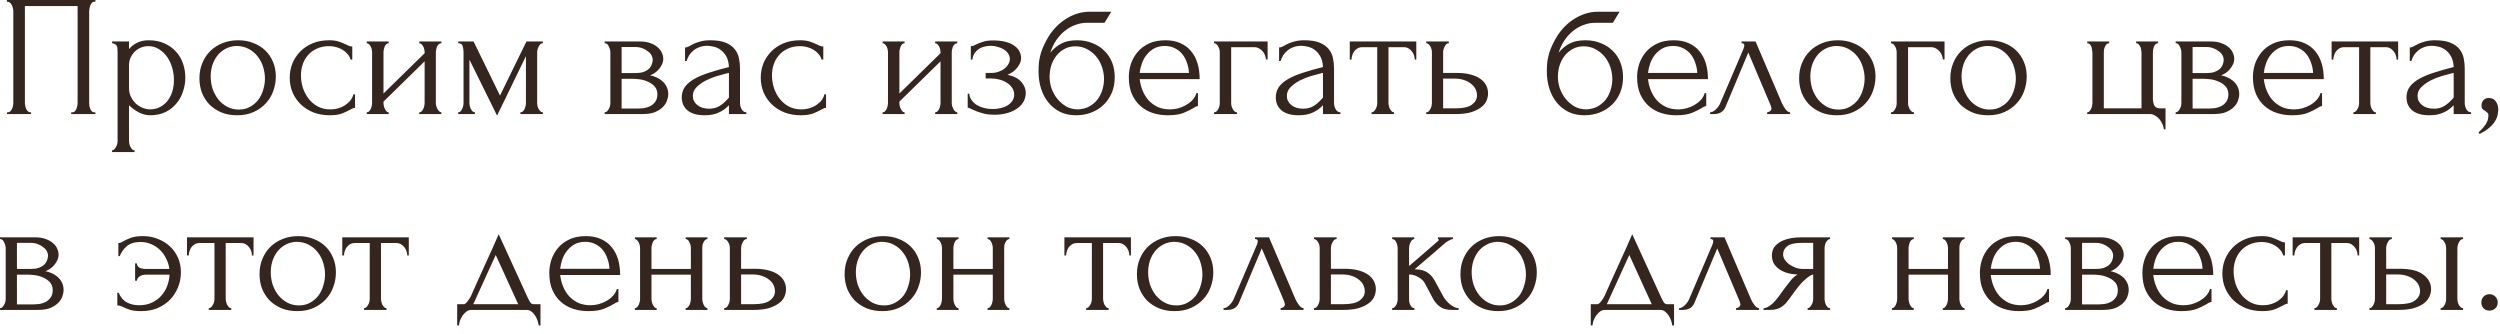 <?xml version="1.0" encoding="UTF-8"?> <svg xmlns="http://www.w3.org/2000/svg" width="217" height="29" viewBox="0 0 217 29" fill="none"><path d="M0.601 9.75H0.676C0.756 9.75 0.826 9.725 0.886 9.675C0.946 9.615 0.996 9.545 1.036 9.465C1.076 9.375 1.106 9.285 1.126 9.195C1.146 9.095 1.156 9.005 1.156 8.925V0.93C1.156 0.86 1.141 0.78 1.111 0.69C1.091 0.6 1.061 0.515 1.021 0.435C0.981 0.355 0.931 0.29 0.871 0.24C0.811 0.18 0.746 0.15 0.676 0.15H0.601V2.40207e-05H8.281V0.15H8.161C8.091 0.15 8.031 0.18 7.981 0.24C7.931 0.29 7.886 0.36 7.846 0.45C7.816 0.53 7.791 0.615 7.771 0.705C7.751 0.795 7.741 0.87 7.741 0.93V8.925C7.741 9.005 7.746 9.09 7.756 9.18C7.776 9.27 7.801 9.36 7.831 9.45C7.871 9.53 7.916 9.6 7.966 9.66C8.026 9.72 8.091 9.75 8.161 9.75H8.281V9.9H6.181V9.75H6.316C6.386 9.75 6.446 9.72 6.496 9.66C6.556 9.6 6.601 9.53 6.631 9.45C6.671 9.37 6.696 9.285 6.706 9.195C6.726 9.095 6.736 9.005 6.736 8.925V0.525H2.161V8.925C2.161 9.005 2.171 9.095 2.191 9.195C2.211 9.285 2.236 9.37 2.266 9.45C2.306 9.53 2.356 9.6 2.416 9.66C2.476 9.72 2.546 9.75 2.626 9.75H2.701V9.9H0.601V9.75ZM12.907 3.495C13.447 3.495 13.912 3.59 14.302 3.78C14.702 3.96 15.032 4.2 15.292 4.5C15.562 4.8 15.762 5.145 15.892 5.535C16.022 5.925 16.087 6.325 16.087 6.735C16.087 7.135 16.022 7.53 15.892 7.92C15.772 8.31 15.582 8.66 15.322 8.97C15.072 9.28 14.757 9.53 14.377 9.72C13.997 9.91 13.547 10.005 13.027 10.005C12.717 10.005 12.397 9.925 12.067 9.765C11.747 9.595 11.457 9.385 11.197 9.135V12.225C11.197 12.305 11.207 12.39 11.227 12.48C11.247 12.58 11.277 12.67 11.317 12.75C11.367 12.83 11.417 12.9 11.467 12.96C11.527 13.02 11.597 13.05 11.677 13.05V13.2H9.727V13.05C9.797 13.05 9.862 13.02 9.922 12.96C9.982 12.9 10.032 12.83 10.072 12.75C10.122 12.67 10.157 12.58 10.177 12.48C10.197 12.39 10.207 12.305 10.207 12.225V4.485C10.207 4.395 10.202 4.31 10.192 4.23C10.192 4.14 10.177 4.065 10.147 4.005C10.117 3.935 10.067 3.88 9.997 3.84C9.937 3.79 9.847 3.76 9.727 3.75V3.6H11.197V4.26C11.397 4.02 11.637 3.835 11.917 3.705C12.207 3.565 12.537 3.495 12.907 3.495ZM13.042 9.495C13.392 9.485 13.697 9.405 13.957 9.255C14.217 9.105 14.432 8.91 14.602 8.67C14.772 8.43 14.897 8.165 14.977 7.875C15.057 7.575 15.097 7.265 15.097 6.945C15.097 6.585 15.047 6.23 14.947 5.88C14.847 5.53 14.702 5.22 14.512 4.95C14.322 4.67 14.087 4.445 13.807 4.275C13.537 4.095 13.227 4.005 12.877 4.005C12.667 4.005 12.457 4.045 12.247 4.125C12.047 4.205 11.867 4.32 11.707 4.47C11.557 4.62 11.432 4.8 11.332 5.01C11.242 5.21 11.197 5.435 11.197 5.685V7.65C11.197 7.92 11.252 8.17 11.362 8.4C11.472 8.62 11.612 8.815 11.782 8.985C11.962 9.145 12.162 9.27 12.382 9.36C12.602 9.45 12.822 9.495 13.042 9.495ZM20.582 10.005C20.082 10.005 19.632 9.925 19.232 9.765C18.832 9.595 18.487 9.37 18.197 9.09C17.917 8.8 17.697 8.46 17.537 8.07C17.387 7.68 17.312 7.255 17.312 6.795C17.312 6.305 17.397 5.86 17.567 5.46C17.737 5.05 17.972 4.7 18.272 4.41C18.572 4.12 18.927 3.895 19.337 3.735C19.747 3.575 20.192 3.495 20.672 3.495C21.152 3.495 21.592 3.575 21.992 3.735C22.392 3.885 22.737 4.1 23.027 4.38C23.317 4.66 23.542 4.995 23.702 5.385C23.862 5.765 23.942 6.185 23.942 6.645C23.942 7.075 23.867 7.495 23.717 7.905C23.577 8.305 23.362 8.66 23.072 8.97C22.792 9.28 22.442 9.53 22.022 9.72C21.612 9.91 21.132 10.005 20.582 10.005ZM20.492 3.99C20.132 4.01 19.812 4.1 19.532 4.26C19.262 4.41 19.032 4.61 18.842 4.86C18.662 5.1 18.522 5.375 18.422 5.685C18.332 5.995 18.287 6.31 18.287 6.63C18.287 7 18.342 7.36 18.452 7.71C18.572 8.05 18.737 8.355 18.947 8.625C19.167 8.895 19.427 9.11 19.727 9.27C20.027 9.43 20.362 9.51 20.732 9.51C21.102 9.51 21.427 9.43 21.707 9.27C21.997 9.11 22.237 8.905 22.427 8.655C22.617 8.395 22.757 8.105 22.847 7.785C22.947 7.465 22.997 7.145 22.997 6.825C22.997 6.495 22.947 6.165 22.847 5.835C22.747 5.495 22.592 5.19 22.382 4.92C22.172 4.64 21.907 4.415 21.587 4.245C21.277 4.075 20.912 3.99 20.492 3.99ZM30.818 9.36C30.738 9.36 30.663 9.38 30.593 9.42C30.523 9.45 30.443 9.49 30.353 9.54C30.183 9.64 29.958 9.745 29.678 9.855C29.398 9.955 29.048 10.005 28.628 10.005C28.118 10.005 27.648 9.925 27.218 9.765C26.798 9.595 26.433 9.365 26.123 9.075C25.813 8.775 25.573 8.43 25.403 8.04C25.233 7.64 25.148 7.21 25.148 6.75C25.148 6.32 25.223 5.91 25.373 5.52C25.533 5.13 25.758 4.785 26.048 4.485C26.338 4.185 26.693 3.945 27.113 3.765C27.543 3.585 28.028 3.495 28.568 3.495C28.938 3.495 29.238 3.54 29.468 3.63C29.698 3.71 29.893 3.79 30.053 3.87C30.143 3.92 30.228 3.96 30.308 3.99C30.398 4.02 30.488 4.035 30.578 4.035V5.175H30.428C30.378 4.985 30.288 4.82 30.158 4.68C30.028 4.53 29.878 4.405 29.708 4.305C29.538 4.205 29.353 4.13 29.153 4.08C28.953 4.03 28.758 4.005 28.568 4.005C28.158 4.005 27.798 4.08 27.488 4.23C27.178 4.37 26.923 4.56 26.723 4.8C26.523 5.03 26.373 5.295 26.273 5.595C26.173 5.895 26.123 6.205 26.123 6.525C26.123 6.895 26.178 7.26 26.288 7.62C26.408 7.97 26.573 8.285 26.783 8.565C27.003 8.845 27.268 9.07 27.578 9.24C27.898 9.41 28.258 9.495 28.658 9.495C28.938 9.495 29.198 9.455 29.438 9.375C29.678 9.295 29.883 9.19 30.053 9.06C30.233 8.93 30.373 8.79 30.473 8.64C30.583 8.48 30.648 8.33 30.668 8.19H30.818V9.36ZM37.832 8.925C37.832 9.005 37.842 9.095 37.862 9.195C37.892 9.285 37.927 9.37 37.967 9.45C38.007 9.53 38.057 9.6 38.117 9.66C38.187 9.72 38.252 9.75 38.312 9.75V9.9H36.392V9.75C36.462 9.75 36.527 9.725 36.587 9.675C36.647 9.615 36.697 9.545 36.737 9.465C36.777 9.375 36.807 9.285 36.827 9.195C36.847 9.095 36.857 9.005 36.857 8.925V5.325L33.287 8.82V8.925C33.287 9.005 33.297 9.095 33.317 9.195C33.337 9.285 33.367 9.37 33.407 9.45C33.447 9.53 33.492 9.6 33.542 9.66C33.602 9.72 33.667 9.75 33.737 9.75V9.9H31.832V9.75C31.902 9.75 31.967 9.725 32.027 9.675C32.087 9.615 32.137 9.545 32.177 9.465C32.217 9.375 32.247 9.285 32.267 9.195C32.287 9.095 32.297 9.005 32.297 8.925V4.53C32.297 4.46 32.287 4.38 32.267 4.29C32.247 4.2 32.217 4.115 32.177 4.035C32.137 3.955 32.087 3.89 32.027 3.84C31.967 3.78 31.902 3.75 31.832 3.75V3.6H33.737V3.75C33.657 3.75 33.587 3.78 33.527 3.84C33.477 3.89 33.432 3.955 33.392 4.035C33.362 4.115 33.337 4.2 33.317 4.29C33.297 4.38 33.287 4.46 33.287 4.53V8.115L36.857 4.62V4.53C36.857 4.46 36.847 4.38 36.827 4.29C36.807 4.2 36.777 4.115 36.737 4.035C36.697 3.955 36.647 3.89 36.587 3.84C36.527 3.78 36.462 3.75 36.392 3.75V3.6H38.312V3.75C38.232 3.75 38.157 3.78 38.087 3.84C38.027 3.89 37.977 3.955 37.937 4.035C37.907 4.115 37.882 4.2 37.862 4.29C37.842 4.38 37.832 4.46 37.832 4.53V8.925ZM46.626 8.925C46.626 9.005 46.636 9.095 46.656 9.195C46.676 9.285 46.706 9.37 46.746 9.45C46.796 9.53 46.851 9.6 46.911 9.66C46.971 9.72 47.041 9.75 47.121 9.75V9.9H45.171V9.75C45.251 9.75 45.321 9.725 45.381 9.675C45.441 9.615 45.491 9.545 45.531 9.465C45.571 9.375 45.601 9.285 45.621 9.195C45.641 9.095 45.651 9.005 45.651 8.925V4.875L43.146 10.035L40.746 5.175V8.925C40.746 9.005 40.756 9.095 40.776 9.195C40.796 9.285 40.826 9.37 40.866 9.45C40.906 9.53 40.956 9.6 41.016 9.66C41.076 9.72 41.146 9.75 41.226 9.75V9.9H39.771V9.75C39.851 9.75 39.921 9.72 39.981 9.66C40.041 9.6 40.086 9.53 40.116 9.45C40.156 9.37 40.186 9.285 40.206 9.195C40.226 9.095 40.236 9.005 40.236 8.925V4.53C40.236 4.35 40.211 4.175 40.161 4.005C40.121 3.835 39.991 3.75 39.771 3.75V3.6H41.106L43.401 8.295L45.696 3.6H47.121V3.75C46.971 3.75 46.851 3.845 46.761 4.035C46.671 4.215 46.626 4.38 46.626 4.53V8.925ZM57.571 5.1C57.571 5.27 57.535 5.43 57.465 5.58C57.395 5.73 57.306 5.87 57.196 6C57.096 6.12 56.975 6.23 56.836 6.33C56.696 6.42 56.56 6.49 56.431 6.54C56.6 6.57 56.776 6.625 56.956 6.705C57.145 6.785 57.316 6.89 57.465 7.02C57.626 7.15 57.755 7.315 57.855 7.515C57.956 7.705 58.005 7.935 58.005 8.205C58.005 8.345 57.971 8.515 57.901 8.715C57.84 8.905 57.725 9.09 57.556 9.27C57.395 9.44 57.17 9.59 56.88 9.72C56.6 9.84 56.236 9.9 55.785 9.9H52.486V9.75C52.566 9.75 52.636 9.72 52.696 9.66C52.755 9.6 52.806 9.53 52.846 9.45C52.895 9.37 52.931 9.285 52.95 9.195C52.971 9.095 52.98 9.005 52.98 8.925V4.545C52.98 4.385 52.935 4.215 52.846 4.035C52.766 3.845 52.645 3.75 52.486 3.75V3.6H55.545C55.906 3.6 56.211 3.65 56.461 3.75C56.721 3.84 56.931 3.96 57.09 4.11C57.261 4.25 57.38 4.41 57.45 4.59C57.531 4.76 57.571 4.93 57.571 5.1ZM53.956 6.345H55.111C55.401 6.345 55.641 6.315 55.831 6.255C56.031 6.185 56.191 6.095 56.31 5.985C56.431 5.875 56.516 5.75 56.566 5.61C56.626 5.47 56.656 5.325 56.656 5.175C56.656 5.055 56.62 4.93 56.55 4.8C56.48 4.67 56.376 4.555 56.236 4.455C56.105 4.345 55.946 4.255 55.755 4.185C55.566 4.115 55.35 4.08 55.111 4.08H53.956V6.345ZM55.425 9.42C55.545 9.42 55.696 9.41 55.876 9.39C56.066 9.36 56.245 9.305 56.416 9.225C56.596 9.135 56.745 9.01 56.865 8.85C56.995 8.68 57.06 8.46 57.06 8.19C57.06 7.9 56.975 7.665 56.806 7.485C56.636 7.305 56.435 7.17 56.206 7.08C55.986 6.98 55.755 6.915 55.516 6.885C55.276 6.855 55.09 6.84 54.961 6.84H53.956V9.42H55.425ZM63.272 9.9V9.135L63.197 9.21C62.947 9.46 62.657 9.655 62.327 9.795C62.007 9.935 61.617 10.005 61.157 10.005C60.807 10.005 60.507 9.965 60.257 9.885C60.007 9.805 59.802 9.695 59.642 9.555C59.482 9.405 59.362 9.235 59.282 9.045C59.212 8.855 59.177 8.655 59.177 8.445C59.177 8.105 59.267 7.805 59.447 7.545C59.637 7.285 59.907 7.055 60.257 6.855C60.607 6.655 61.032 6.475 61.532 6.315C62.042 6.145 62.622 5.98 63.272 5.82C63.252 5.43 63.172 5.115 63.032 4.875C62.892 4.635 62.727 4.45 62.537 4.32C62.347 4.18 62.147 4.09 61.937 4.05C61.727 4 61.547 3.975 61.397 3.975C61.137 3.975 60.907 4.015 60.707 4.095C60.507 4.165 60.332 4.265 60.182 4.395C60.032 4.515 59.907 4.655 59.807 4.815C59.717 4.975 59.647 5.135 59.597 5.295H59.462V4.125C59.552 4.125 59.657 4.095 59.777 4.035C59.897 3.965 60.037 3.89 60.197 3.81C60.367 3.73 60.567 3.66 60.797 3.6C61.037 3.53 61.322 3.495 61.652 3.495C62.202 3.495 62.647 3.565 62.987 3.705C63.327 3.845 63.587 4.03 63.767 4.26C63.957 4.49 64.082 4.755 64.142 5.055C64.202 5.345 64.232 5.645 64.232 5.955V8.925C64.232 9.125 64.282 9.315 64.382 9.495C64.482 9.665 64.617 9.75 64.787 9.75V9.9H63.272ZM63.272 8.475V6.33L63.122 6.36C62.882 6.42 62.587 6.5 62.237 6.6C61.897 6.7 61.572 6.83 61.262 6.99C60.952 7.15 60.687 7.34 60.467 7.56C60.247 7.78 60.137 8.035 60.137 8.325C60.137 8.645 60.267 8.91 60.527 9.12C60.787 9.33 61.127 9.435 61.547 9.435C61.877 9.435 62.167 9.365 62.417 9.225C62.667 9.075 62.897 8.885 63.107 8.655L63.272 8.475ZM71.702 9.36C71.622 9.36 71.547 9.38 71.477 9.42C71.407 9.45 71.327 9.49 71.237 9.54C71.067 9.64 70.842 9.745 70.562 9.855C70.282 9.955 69.932 10.005 69.512 10.005C69.002 10.005 68.532 9.925 68.102 9.765C67.682 9.595 67.317 9.365 67.007 9.075C66.697 8.775 66.457 8.43 66.287 8.04C66.117 7.64 66.032 7.21 66.032 6.75C66.032 6.32 66.107 5.91 66.257 5.52C66.417 5.13 66.642 4.785 66.932 4.485C67.222 4.185 67.577 3.945 67.997 3.765C68.427 3.585 68.912 3.495 69.452 3.495C69.822 3.495 70.122 3.54 70.352 3.63C70.582 3.71 70.777 3.79 70.937 3.87C71.027 3.92 71.112 3.96 71.192 3.99C71.282 4.02 71.372 4.035 71.462 4.035V5.175H71.312C71.262 4.985 71.172 4.82 71.042 4.68C70.912 4.53 70.762 4.405 70.592 4.305C70.422 4.205 70.237 4.13 70.037 4.08C69.837 4.03 69.642 4.005 69.452 4.005C69.042 4.005 68.682 4.08 68.372 4.23C68.062 4.37 67.807 4.56 67.607 4.8C67.407 5.03 67.257 5.295 67.157 5.595C67.057 5.895 67.007 6.205 67.007 6.525C67.007 6.895 67.062 7.26 67.172 7.62C67.292 7.97 67.457 8.285 67.667 8.565C67.887 8.845 68.152 9.07 68.462 9.24C68.782 9.41 69.142 9.495 69.542 9.495C69.822 9.495 70.082 9.455 70.322 9.375C70.562 9.295 70.767 9.19 70.937 9.06C71.117 8.93 71.257 8.79 71.357 8.64C71.467 8.48 71.532 8.33 71.552 8.19H71.702V9.36ZM82.612 8.925C82.612 9.005 82.622 9.095 82.642 9.195C82.672 9.285 82.707 9.37 82.747 9.45C82.787 9.53 82.837 9.6 82.897 9.66C82.967 9.72 83.032 9.75 83.092 9.75V9.9H81.172V9.75C81.242 9.75 81.307 9.725 81.367 9.675C81.427 9.615 81.477 9.545 81.517 9.465C81.557 9.375 81.587 9.285 81.607 9.195C81.627 9.095 81.637 9.005 81.637 8.925V5.325L78.067 8.82V8.925C78.067 9.005 78.077 9.095 78.097 9.195C78.117 9.285 78.147 9.37 78.187 9.45C78.227 9.53 78.272 9.6 78.322 9.66C78.382 9.72 78.447 9.75 78.517 9.75V9.9H76.612V9.75C76.682 9.75 76.747 9.725 76.807 9.675C76.867 9.615 76.917 9.545 76.957 9.465C76.997 9.375 77.027 9.285 77.047 9.195C77.067 9.095 77.077 9.005 77.077 8.925V4.53C77.077 4.46 77.067 4.38 77.047 4.29C77.027 4.2 76.997 4.115 76.957 4.035C76.917 3.955 76.867 3.89 76.807 3.84C76.747 3.78 76.682 3.75 76.612 3.75V3.6H78.517V3.75C78.437 3.75 78.367 3.78 78.307 3.84C78.257 3.89 78.212 3.955 78.172 4.035C78.142 4.115 78.117 4.2 78.097 4.29C78.077 4.38 78.067 4.46 78.067 4.53V8.115L81.637 4.62V4.53C81.637 4.46 81.627 4.38 81.607 4.29C81.587 4.2 81.557 4.115 81.517 4.035C81.477 3.955 81.427 3.89 81.367 3.84C81.307 3.78 81.242 3.75 81.172 3.75V3.6H83.092V3.75C83.012 3.75 82.937 3.78 82.867 3.84C82.807 3.89 82.757 3.955 82.717 4.035C82.687 4.115 82.662 4.2 82.642 4.29C82.622 4.38 82.612 4.46 82.612 4.53V8.925ZM88.631 5.07C88.631 5.31 88.526 5.57 88.316 5.85C88.106 6.12 87.821 6.335 87.461 6.495C88.021 6.615 88.421 6.825 88.661 7.125C88.911 7.415 89.036 7.725 89.036 8.055C89.036 8.365 88.961 8.64 88.811 8.88C88.661 9.12 88.456 9.32 88.196 9.48C87.946 9.64 87.656 9.76 87.326 9.84C87.006 9.92 86.671 9.96 86.321 9.96C85.991 9.96 85.696 9.93 85.436 9.87C85.176 9.8 84.951 9.73 84.761 9.66C84.571 9.58 84.411 9.51 84.281 9.45C84.161 9.38 84.066 9.345 83.996 9.345V8.13H84.131C84.151 8.34 84.221 8.53 84.341 8.7C84.461 8.86 84.611 9 84.791 9.12C84.981 9.23 85.191 9.315 85.421 9.375C85.661 9.435 85.906 9.465 86.156 9.465C86.386 9.465 86.611 9.44 86.831 9.39C87.061 9.34 87.261 9.265 87.431 9.165C87.611 9.055 87.756 8.92 87.866 8.76C87.976 8.6 88.031 8.415 88.031 8.205C88.031 7.985 87.971 7.79 87.851 7.62C87.731 7.44 87.571 7.29 87.371 7.17C87.181 7.05 86.966 6.96 86.726 6.9C86.496 6.84 86.266 6.81 86.036 6.81H85.556V6.33H86.081C86.291 6.33 86.491 6.295 86.681 6.225C86.881 6.155 87.051 6.065 87.191 5.955C87.331 5.845 87.441 5.72 87.521 5.58C87.611 5.43 87.656 5.28 87.656 5.13C87.656 4.95 87.606 4.79 87.506 4.65C87.416 4.51 87.291 4.39 87.131 4.29C86.971 4.19 86.791 4.115 86.591 4.065C86.401 4.005 86.201 3.975 85.991 3.975C85.801 3.975 85.616 4 85.436 4.05C85.256 4.09 85.091 4.16 84.941 4.26C84.801 4.36 84.681 4.485 84.581 4.635C84.491 4.785 84.431 4.965 84.401 5.175H84.266V4.005C84.346 4.005 84.421 3.995 84.491 3.975C84.561 3.945 84.641 3.905 84.731 3.855C84.891 3.775 85.086 3.7 85.316 3.63C85.546 3.55 85.836 3.51 86.186 3.51C86.966 3.51 87.566 3.65 87.986 3.93C88.416 4.21 88.631 4.59 88.631 5.07ZM93.489 3.495C93.989 3.495 94.439 3.58 94.839 3.75C95.249 3.91 95.594 4.135 95.874 4.425C96.164 4.705 96.384 5.04 96.534 5.43C96.684 5.82 96.759 6.245 96.759 6.705C96.759 7.195 96.674 7.645 96.504 8.055C96.334 8.455 96.099 8.8 95.799 9.09C95.499 9.38 95.144 9.605 94.734 9.765C94.324 9.925 93.879 10.005 93.399 10.005C92.889 10.005 92.434 9.91 92.034 9.72C91.634 9.52 91.294 9.25 91.014 8.91C90.734 8.57 90.519 8.17 90.369 7.71C90.219 7.24 90.144 6.735 90.144 6.195C90.144 5.885 90.159 5.6 90.189 5.34C90.229 5.08 90.284 4.83 90.354 4.59C90.434 4.34 90.529 4.1 90.639 3.87C90.749 3.64 90.879 3.4 91.029 3.15C91.449 2.49 91.974 1.97 92.604 1.59C93.244 1.21 93.894 1.02 94.554 1.02H96.459L95.874 1.98H94.314C93.994 1.98 93.674 2.04 93.354 2.16C93.034 2.27 92.729 2.44 92.439 2.67C92.159 2.89 91.909 3.16 91.689 3.48C91.469 3.8 91.294 4.165 91.164 4.575C91.434 4.245 91.744 3.985 92.094 3.795C92.454 3.595 92.919 3.495 93.489 3.495ZM93.579 9.495C93.949 9.475 94.274 9.39 94.554 9.24C94.834 9.08 95.069 8.88 95.259 8.64C95.449 8.39 95.589 8.115 95.679 7.815C95.779 7.505 95.829 7.19 95.829 6.87C95.829 6.5 95.769 6.145 95.649 5.805C95.529 5.455 95.359 5.15 95.139 4.89C94.919 4.63 94.654 4.42 94.344 4.26C94.044 4.1 93.709 4.02 93.339 4.02C92.979 4.02 92.659 4.1 92.379 4.26C92.099 4.41 91.864 4.61 91.674 4.86C91.484 5.11 91.339 5.395 91.239 5.715C91.149 6.035 91.104 6.355 91.104 6.675C91.104 6.995 91.159 7.325 91.269 7.665C91.389 7.995 91.554 8.295 91.764 8.565C91.984 8.835 92.244 9.06 92.544 9.24C92.854 9.41 93.199 9.495 93.579 9.495ZM98.926 6.87C98.966 7.22 99.051 7.555 99.181 7.875C99.311 8.185 99.481 8.46 99.691 8.7C99.911 8.94 100.176 9.135 100.486 9.285C100.796 9.425 101.156 9.495 101.566 9.495C101.786 9.495 102.016 9.465 102.256 9.405C102.506 9.335 102.736 9.24 102.946 9.12C103.156 9 103.341 8.855 103.501 8.685C103.671 8.505 103.786 8.305 103.846 8.085H103.981V9.21C103.921 9.21 103.851 9.23 103.771 9.27C103.701 9.31 103.616 9.36 103.516 9.42C103.316 9.54 103.046 9.67 102.706 9.81C102.366 9.94 101.916 10.005 101.356 10.005C100.906 10.005 100.476 9.94 100.066 9.81C99.666 9.68 99.311 9.48 99.001 9.21C98.691 8.94 98.441 8.595 98.251 8.175C98.071 7.755 97.981 7.255 97.981 6.675C97.981 6.305 98.041 5.93 98.161 5.55C98.291 5.17 98.481 4.83 98.731 4.53C98.991 4.22 99.321 3.97 99.721 3.78C100.121 3.59 100.601 3.495 101.161 3.495C101.661 3.495 102.096 3.58 102.466 3.75C102.846 3.92 103.156 4.155 103.396 4.455C103.646 4.755 103.831 5.11 103.951 5.52C104.071 5.93 104.131 6.38 104.131 6.87H98.926ZM101.101 3.99C100.751 3.99 100.446 4.06 100.186 4.2C99.936 4.34 99.721 4.52 99.541 4.74C99.361 4.96 99.221 5.21 99.121 5.49C99.021 5.77 98.956 6.05 98.926 6.33H103.201C103.191 6.04 103.136 5.755 103.036 5.475C102.946 5.195 102.816 4.945 102.646 4.725C102.476 4.505 102.261 4.33 102.001 4.2C101.741 4.06 101.441 3.99 101.101 3.99ZM110.031 3.6V5.16H109.881C109.881 5.05 109.856 4.935 109.806 4.815C109.766 4.685 109.701 4.57 109.611 4.47C109.521 4.36 109.411 4.27 109.281 4.2C109.161 4.13 109.021 4.095 108.861 4.095H106.866V8.955C106.866 9.035 106.876 9.12 106.896 9.21C106.926 9.3 106.961 9.385 107.001 9.465C107.051 9.545 107.106 9.615 107.166 9.675C107.226 9.725 107.296 9.75 107.376 9.75V9.9H105.381V9.75C105.461 9.75 105.531 9.725 105.591 9.675C105.651 9.615 105.701 9.545 105.741 9.465C105.791 9.385 105.826 9.3 105.846 9.21C105.866 9.12 105.876 9.035 105.876 8.955V4.53C105.876 4.46 105.866 4.38 105.846 4.29C105.826 4.2 105.791 4.115 105.741 4.035C105.701 3.955 105.651 3.89 105.591 3.84C105.531 3.78 105.461 3.75 105.381 3.75V3.6H110.031ZM114.834 9.9V9.135L114.759 9.21C114.509 9.46 114.219 9.655 113.889 9.795C113.569 9.935 113.179 10.005 112.719 10.005C112.369 10.005 112.069 9.965 111.819 9.885C111.569 9.805 111.364 9.695 111.204 9.555C111.044 9.405 110.924 9.235 110.844 9.045C110.774 8.855 110.739 8.655 110.739 8.445C110.739 8.105 110.829 7.805 111.009 7.545C111.199 7.285 111.469 7.055 111.819 6.855C112.169 6.655 112.594 6.475 113.094 6.315C113.604 6.145 114.184 5.98 114.834 5.82C114.814 5.43 114.734 5.115 114.594 4.875C114.454 4.635 114.289 4.45 114.099 4.32C113.909 4.18 113.709 4.09 113.499 4.05C113.289 4 113.109 3.975 112.959 3.975C112.699 3.975 112.469 4.015 112.269 4.095C112.069 4.165 111.894 4.265 111.744 4.395C111.594 4.515 111.469 4.655 111.369 4.815C111.279 4.975 111.209 5.135 111.159 5.295H111.024V4.125C111.114 4.125 111.219 4.095 111.339 4.035C111.459 3.965 111.599 3.89 111.759 3.81C111.929 3.73 112.129 3.66 112.359 3.6C112.599 3.53 112.884 3.495 113.214 3.495C113.764 3.495 114.209 3.565 114.549 3.705C114.889 3.845 115.149 4.03 115.329 4.26C115.519 4.49 115.644 4.755 115.704 5.055C115.764 5.345 115.794 5.645 115.794 5.955V8.925C115.794 9.125 115.844 9.315 115.944 9.495C116.044 9.665 116.179 9.75 116.349 9.75V9.9H114.834ZM114.834 8.475V6.33L114.684 6.36C114.444 6.42 114.149 6.5 113.799 6.6C113.459 6.7 113.134 6.83 112.824 6.99C112.514 7.15 112.249 7.34 112.029 7.56C111.809 7.78 111.699 8.035 111.699 8.325C111.699 8.645 111.829 8.91 112.089 9.12C112.349 9.33 112.689 9.435 113.109 9.435C113.439 9.435 113.729 9.365 113.979 9.225C114.229 9.075 114.459 8.885 114.669 8.655L114.834 8.475ZM122.8 5.175C122.8 5.065 122.78 4.945 122.74 4.815C122.7 4.685 122.64 4.57 122.56 4.47C122.48 4.36 122.38 4.27 122.26 4.2C122.14 4.13 122 4.095 121.84 4.095H120.52V8.925C120.52 9.005 120.53 9.09 120.55 9.18C120.57 9.27 120.6 9.36 120.64 9.45C120.69 9.53 120.74 9.6 120.79 9.66C120.85 9.72 120.92 9.75 121 9.75V9.9H119.05V9.75C119.13 9.75 119.2 9.72 119.26 9.66C119.32 9.6 119.37 9.53 119.41 9.45C119.46 9.37 119.495 9.285 119.515 9.195C119.535 9.095 119.545 9.005 119.545 8.925V4.095H118.255C118.095 4.095 117.955 4.13 117.835 4.2C117.715 4.27 117.615 4.36 117.535 4.47C117.465 4.57 117.41 4.685 117.37 4.815C117.33 4.945 117.31 5.065 117.31 5.175H117.16V3.6H122.935V5.175H122.8ZM126.434 6.33C126.894 6.33 127.294 6.375 127.634 6.465C127.984 6.555 128.269 6.68 128.489 6.84C128.719 7 128.889 7.19 128.999 7.41C129.109 7.62 129.164 7.85 129.164 8.1C129.164 8.35 129.109 8.585 128.999 8.805C128.889 9.025 128.714 9.215 128.474 9.375C128.244 9.535 127.954 9.665 127.604 9.765C127.254 9.855 126.839 9.9 126.359 9.9H123.794V9.75C123.874 9.75 123.944 9.725 124.004 9.675C124.064 9.615 124.114 9.545 124.154 9.465C124.204 9.375 124.239 9.285 124.259 9.195C124.279 9.095 124.289 9.005 124.289 8.925V4.53C124.289 4.46 124.279 4.38 124.259 4.29C124.239 4.2 124.204 4.115 124.154 4.035C124.114 3.955 124.064 3.89 124.004 3.84C123.944 3.78 123.874 3.75 123.794 3.75V3.6H125.759V3.75C125.609 3.75 125.489 3.845 125.399 4.035C125.309 4.215 125.264 4.38 125.264 4.53V6.33H126.434ZM126.329 9.405C126.989 9.405 127.464 9.3 127.754 9.09C128.054 8.87 128.204 8.6 128.204 8.28C128.204 8.1 128.164 7.925 128.084 7.755C128.004 7.575 127.879 7.42 127.709 7.29C127.549 7.15 127.349 7.04 127.109 6.96C126.869 6.87 126.594 6.825 126.284 6.825H125.264V9.405H126.329ZM137.61 3.495C138.11 3.495 138.56 3.58 138.96 3.75C139.37 3.91 139.715 4.135 139.995 4.425C140.285 4.705 140.505 5.04 140.655 5.43C140.805 5.82 140.88 6.245 140.88 6.705C140.88 7.195 140.795 7.645 140.625 8.055C140.455 8.455 140.22 8.8 139.92 9.09C139.62 9.38 139.265 9.605 138.855 9.765C138.445 9.925 138 10.005 137.52 10.005C137.01 10.005 136.555 9.91 136.155 9.72C135.755 9.52 135.415 9.25 135.135 8.91C134.855 8.57 134.64 8.17 134.49 7.71C134.34 7.24 134.265 6.735 134.265 6.195C134.265 5.885 134.28 5.6 134.31 5.34C134.35 5.08 134.405 4.83 134.475 4.59C134.555 4.34 134.65 4.1 134.76 3.87C134.87 3.64 135 3.4 135.15 3.15C135.57 2.49 136.095 1.97 136.725 1.59C137.365 1.21 138.015 1.02 138.675 1.02H140.58L139.995 1.98H138.435C138.115 1.98 137.795 2.04 137.475 2.16C137.155 2.27 136.85 2.44 136.56 2.67C136.28 2.89 136.03 3.16 135.81 3.48C135.59 3.8 135.415 4.165 135.285 4.575C135.555 4.245 135.865 3.985 136.215 3.795C136.575 3.595 137.04 3.495 137.61 3.495ZM137.7 9.495C138.07 9.475 138.395 9.39 138.675 9.24C138.955 9.08 139.19 8.88 139.38 8.64C139.57 8.39 139.71 8.115 139.8 7.815C139.9 7.505 139.95 7.19 139.95 6.87C139.95 6.5 139.89 6.145 139.77 5.805C139.65 5.455 139.48 5.15 139.26 4.89C139.04 4.63 138.775 4.42 138.465 4.26C138.165 4.1 137.83 4.02 137.46 4.02C137.1 4.02 136.78 4.1 136.5 4.26C136.22 4.41 135.985 4.61 135.795 4.86C135.605 5.11 135.46 5.395 135.36 5.715C135.27 6.035 135.225 6.355 135.225 6.675C135.225 6.995 135.28 7.325 135.39 7.665C135.51 7.995 135.675 8.295 135.885 8.565C136.105 8.835 136.365 9.06 136.665 9.24C136.975 9.41 137.32 9.495 137.7 9.495ZM143.047 6.87C143.087 7.22 143.172 7.555 143.302 7.875C143.432 8.185 143.602 8.46 143.812 8.7C144.032 8.94 144.297 9.135 144.607 9.285C144.917 9.425 145.277 9.495 145.687 9.495C145.907 9.495 146.137 9.465 146.377 9.405C146.627 9.335 146.857 9.24 147.067 9.12C147.277 9 147.462 8.855 147.622 8.685C147.792 8.505 147.907 8.305 147.967 8.085H148.102V9.21C148.042 9.21 147.972 9.23 147.892 9.27C147.822 9.31 147.737 9.36 147.637 9.42C147.437 9.54 147.167 9.67 146.827 9.81C146.487 9.94 146.037 10.005 145.477 10.005C145.027 10.005 144.597 9.94 144.187 9.81C143.787 9.68 143.432 9.48 143.122 9.21C142.812 8.94 142.562 8.595 142.372 8.175C142.192 7.755 142.102 7.255 142.102 6.675C142.102 6.305 142.162 5.93 142.282 5.55C142.412 5.17 142.602 4.83 142.852 4.53C143.112 4.22 143.442 3.97 143.842 3.78C144.242 3.59 144.722 3.495 145.282 3.495C145.782 3.495 146.217 3.58 146.587 3.75C146.967 3.92 147.277 4.155 147.517 4.455C147.767 4.755 147.952 5.11 148.072 5.52C148.192 5.93 148.252 6.38 148.252 6.87H143.047ZM145.222 3.99C144.872 3.99 144.567 4.06 144.307 4.2C144.057 4.34 143.842 4.52 143.662 4.74C143.482 4.96 143.342 5.21 143.242 5.49C143.142 5.77 143.077 6.05 143.047 6.33H147.322C147.312 6.04 147.257 5.755 147.157 5.475C147.067 5.195 146.937 4.945 146.767 4.725C146.597 4.505 146.382 4.33 146.122 4.2C145.862 4.06 145.562 3.99 145.222 3.99ZM153.387 9.75C153.457 9.75 153.537 9.72 153.627 9.66C153.717 9.6 153.762 9.515 153.762 9.405C153.762 9.385 153.752 9.345 153.732 9.285C153.722 9.215 153.697 9.14 153.657 9.06L151.752 4.56L149.772 9.285C149.602 9.695 149.267 9.9 148.767 9.9H148.437V9.75C148.577 9.75 148.727 9.68 148.887 9.54C149.057 9.39 149.192 9.215 149.292 9.015L151.332 4.245C151.382 4.115 151.407 4.01 151.407 3.93C151.407 3.81 151.327 3.75 151.167 3.75V3.6H152.382L154.692 9C154.762 9.15 154.862 9.315 154.992 9.495C155.132 9.665 155.262 9.75 155.382 9.75V9.9H153.387V9.75ZM159.434 10.005C158.934 10.005 158.484 9.925 158.084 9.765C157.684 9.595 157.339 9.37 157.049 9.09C156.769 8.8 156.549 8.46 156.389 8.07C156.239 7.68 156.164 7.255 156.164 6.795C156.164 6.305 156.249 5.86 156.419 5.46C156.589 5.05 156.824 4.7 157.124 4.41C157.424 4.12 157.779 3.895 158.189 3.735C158.599 3.575 159.044 3.495 159.524 3.495C160.004 3.495 160.444 3.575 160.844 3.735C161.244 3.885 161.589 4.1 161.879 4.38C162.169 4.66 162.394 4.995 162.554 5.385C162.714 5.765 162.794 6.185 162.794 6.645C162.794 7.075 162.719 7.495 162.569 7.905C162.429 8.305 162.214 8.66 161.924 8.97C161.644 9.28 161.294 9.53 160.874 9.72C160.464 9.91 159.984 10.005 159.434 10.005ZM159.344 3.99C158.984 4.01 158.664 4.1 158.384 4.26C158.114 4.41 157.884 4.61 157.694 4.86C157.514 5.1 157.374 5.375 157.274 5.685C157.184 5.995 157.139 6.31 157.139 6.63C157.139 7 157.194 7.36 157.304 7.71C157.424 8.05 157.589 8.355 157.799 8.625C158.019 8.895 158.279 9.11 158.579 9.27C158.879 9.43 159.214 9.51 159.584 9.51C159.954 9.51 160.279 9.43 160.559 9.27C160.849 9.11 161.089 8.905 161.279 8.655C161.469 8.395 161.609 8.105 161.699 7.785C161.799 7.465 161.849 7.145 161.849 6.825C161.849 6.495 161.799 6.165 161.699 5.835C161.599 5.495 161.444 5.19 161.234 4.92C161.024 4.64 160.759 4.415 160.439 4.245C160.129 4.075 159.764 3.99 159.344 3.99ZM168.786 3.6V5.16H168.636C168.636 5.05 168.611 4.935 168.561 4.815C168.521 4.685 168.456 4.57 168.366 4.47C168.276 4.36 168.166 4.27 168.036 4.2C167.916 4.13 167.776 4.095 167.616 4.095H165.621V8.955C165.621 9.035 165.631 9.12 165.651 9.21C165.681 9.3 165.716 9.385 165.756 9.465C165.806 9.545 165.861 9.615 165.921 9.675C165.981 9.725 166.051 9.75 166.131 9.75V9.9H164.136V9.75C164.216 9.75 164.286 9.725 164.346 9.675C164.406 9.615 164.456 9.545 164.496 9.465C164.546 9.385 164.581 9.3 164.601 9.21C164.621 9.12 164.631 9.035 164.631 8.955V4.53C164.631 4.46 164.621 4.38 164.601 4.29C164.581 4.2 164.546 4.115 164.496 4.035C164.456 3.955 164.406 3.89 164.346 3.84C164.286 3.78 164.216 3.75 164.136 3.75V3.6H168.786ZM172.559 10.005C172.059 10.005 171.609 9.925 171.209 9.765C170.809 9.595 170.464 9.37 170.174 9.09C169.894 8.8 169.674 8.46 169.514 8.07C169.364 7.68 169.289 7.255 169.289 6.795C169.289 6.305 169.374 5.86 169.544 5.46C169.714 5.05 169.949 4.7 170.249 4.41C170.549 4.12 170.904 3.895 171.314 3.735C171.724 3.575 172.169 3.495 172.649 3.495C173.129 3.495 173.569 3.575 173.969 3.735C174.369 3.885 174.714 4.1 175.004 4.38C175.294 4.66 175.519 4.995 175.679 5.385C175.839 5.765 175.919 6.185 175.919 6.645C175.919 7.075 175.844 7.495 175.694 7.905C175.554 8.305 175.339 8.66 175.049 8.97C174.769 9.28 174.419 9.53 173.999 9.72C173.589 9.91 173.109 10.005 172.559 10.005ZM172.469 3.99C172.109 4.01 171.789 4.1 171.509 4.26C171.239 4.41 171.009 4.61 170.819 4.86C170.639 5.1 170.499 5.375 170.399 5.685C170.309 5.995 170.264 6.31 170.264 6.63C170.264 7 170.319 7.36 170.429 7.71C170.549 8.05 170.714 8.355 170.924 8.625C171.144 8.895 171.404 9.11 171.704 9.27C172.004 9.43 172.339 9.51 172.709 9.51C173.079 9.51 173.404 9.43 173.684 9.27C173.974 9.11 174.214 8.905 174.404 8.655C174.594 8.395 174.734 8.105 174.824 7.785C174.924 7.465 174.974 7.145 174.974 6.825C174.974 6.495 174.924 6.165 174.824 5.835C174.724 5.495 174.569 5.19 174.359 4.92C174.149 4.64 173.884 4.415 173.564 4.245C173.254 4.075 172.889 3.99 172.469 3.99ZM187.967 9.405V11.22H187.817C187.817 11.09 187.782 10.95 187.712 10.8C187.652 10.65 187.567 10.505 187.457 10.365C187.347 10.235 187.217 10.125 187.067 10.035C186.927 9.945 186.777 9.9 186.617 9.9H181.172V9.75C181.242 9.75 181.302 9.725 181.352 9.675C181.412 9.615 181.462 9.545 181.502 9.465C181.542 9.375 181.572 9.285 181.592 9.195C181.612 9.105 181.622 9.03 181.622 8.97V4.575C181.622 4.505 181.612 4.42 181.592 4.32C181.582 4.22 181.562 4.13 181.532 4.05C181.502 3.97 181.457 3.9 181.397 3.84C181.337 3.78 181.262 3.75 181.172 3.75V3.6H183.077V3.75C182.987 3.75 182.912 3.78 182.852 3.84C182.802 3.89 182.757 3.96 182.717 4.05C182.677 4.13 182.647 4.22 182.627 4.32C182.617 4.41 182.612 4.495 182.612 4.575V9.405H185.882V4.575C185.882 4.505 185.872 4.42 185.852 4.32C185.842 4.22 185.817 4.13 185.777 4.05C185.737 3.97 185.687 3.9 185.627 3.84C185.577 3.78 185.507 3.75 185.417 3.75V3.6H187.322V3.75C187.232 3.75 187.157 3.78 187.097 3.84C187.047 3.89 187.002 3.96 186.962 4.05C186.932 4.13 186.907 4.22 186.887 4.32C186.877 4.41 186.872 4.495 186.872 4.575V8.58C186.872 8.78 186.912 8.97 186.992 9.15C187.082 9.32 187.247 9.405 187.487 9.405H187.967ZM193.933 5.1C193.933 5.27 193.898 5.43 193.828 5.58C193.758 5.73 193.668 5.87 193.558 6C193.458 6.12 193.338 6.23 193.198 6.33C193.058 6.42 192.923 6.49 192.793 6.54C192.963 6.57 193.138 6.625 193.318 6.705C193.508 6.785 193.678 6.89 193.828 7.02C193.988 7.15 194.118 7.315 194.218 7.515C194.318 7.705 194.368 7.935 194.368 8.205C194.368 8.345 194.333 8.515 194.263 8.715C194.203 8.905 194.088 9.09 193.918 9.27C193.758 9.44 193.533 9.59 193.243 9.72C192.963 9.84 192.598 9.9 192.148 9.9H188.848V9.75C188.928 9.75 188.998 9.72 189.058 9.66C189.118 9.6 189.168 9.53 189.208 9.45C189.258 9.37 189.293 9.285 189.313 9.195C189.333 9.095 189.343 9.005 189.343 8.925V4.545C189.343 4.385 189.298 4.215 189.208 4.035C189.128 3.845 189.008 3.75 188.848 3.75V3.6H191.908C192.268 3.6 192.573 3.65 192.823 3.75C193.083 3.84 193.293 3.96 193.453 4.11C193.623 4.25 193.743 4.41 193.813 4.59C193.893 4.76 193.933 4.93 193.933 5.1ZM190.318 6.345H191.473C191.763 6.345 192.003 6.315 192.193 6.255C192.393 6.185 192.553 6.095 192.673 5.985C192.793 5.875 192.878 5.75 192.928 5.61C192.988 5.47 193.018 5.325 193.018 5.175C193.018 5.055 192.983 4.93 192.913 4.8C192.843 4.67 192.738 4.555 192.598 4.455C192.468 4.345 192.308 4.255 192.118 4.185C191.928 4.115 191.713 4.08 191.473 4.08H190.318V6.345ZM191.788 9.42C191.908 9.42 192.058 9.41 192.238 9.39C192.428 9.36 192.608 9.305 192.778 9.225C192.958 9.135 193.108 9.01 193.228 8.85C193.358 8.68 193.423 8.46 193.423 8.19C193.423 7.9 193.338 7.665 193.168 7.485C192.998 7.305 192.798 7.17 192.568 7.08C192.348 6.98 192.118 6.915 191.878 6.885C191.638 6.855 191.453 6.84 191.323 6.84H190.318V9.42H191.788ZM196.499 6.87C196.539 7.22 196.624 7.555 196.754 7.875C196.884 8.185 197.054 8.46 197.264 8.7C197.484 8.94 197.749 9.135 198.059 9.285C198.369 9.425 198.729 9.495 199.139 9.495C199.359 9.495 199.589 9.465 199.829 9.405C200.079 9.335 200.309 9.24 200.519 9.12C200.729 9 200.914 8.855 201.074 8.685C201.244 8.505 201.359 8.305 201.419 8.085H201.554V9.21C201.494 9.21 201.424 9.23 201.344 9.27C201.274 9.31 201.189 9.36 201.089 9.42C200.889 9.54 200.619 9.67 200.279 9.81C199.939 9.94 199.489 10.005 198.929 10.005C198.479 10.005 198.049 9.94 197.639 9.81C197.239 9.68 196.884 9.48 196.574 9.21C196.264 8.94 196.014 8.595 195.824 8.175C195.644 7.755 195.554 7.255 195.554 6.675C195.554 6.305 195.614 5.93 195.734 5.55C195.864 5.17 196.054 4.83 196.304 4.53C196.564 4.22 196.894 3.97 197.294 3.78C197.694 3.59 198.174 3.495 198.734 3.495C199.234 3.495 199.669 3.58 200.039 3.75C200.419 3.92 200.729 4.155 200.969 4.455C201.219 4.755 201.404 5.11 201.524 5.52C201.644 5.93 201.704 6.38 201.704 6.87H196.499ZM198.674 3.99C198.324 3.99 198.019 4.06 197.759 4.2C197.509 4.34 197.294 4.52 197.114 4.74C196.934 4.96 196.794 5.21 196.694 5.49C196.594 5.77 196.529 6.05 196.499 6.33H200.774C200.764 6.04 200.709 5.755 200.609 5.475C200.519 5.195 200.389 4.945 200.219 4.725C200.049 4.505 199.834 4.33 199.574 4.2C199.314 4.06 199.014 3.99 198.674 3.99ZM208.024 5.175C208.024 5.065 208.004 4.945 207.964 4.815C207.924 4.685 207.864 4.57 207.784 4.47C207.704 4.36 207.604 4.27 207.484 4.2C207.364 4.13 207.224 4.095 207.064 4.095H205.744V8.925C205.744 9.005 205.754 9.09 205.774 9.18C205.794 9.27 205.824 9.36 205.864 9.45C205.914 9.53 205.964 9.6 206.014 9.66C206.074 9.72 206.144 9.75 206.224 9.75V9.9H204.274V9.75C204.354 9.75 204.424 9.72 204.484 9.66C204.544 9.6 204.594 9.53 204.634 9.45C204.684 9.37 204.719 9.285 204.739 9.195C204.759 9.095 204.769 9.005 204.769 8.925V4.095H203.479C203.319 4.095 203.179 4.13 203.059 4.2C202.939 4.27 202.839 4.36 202.759 4.47C202.689 4.57 202.634 4.685 202.594 4.815C202.554 4.945 202.534 5.065 202.534 5.175H202.384V3.6H208.159V5.175H208.024ZM212.979 9.9V9.135L212.904 9.21C212.654 9.46 212.364 9.655 212.034 9.795C211.714 9.935 211.324 10.005 210.864 10.005C210.514 10.005 210.214 9.965 209.964 9.885C209.714 9.805 209.509 9.695 209.349 9.555C209.189 9.405 209.069 9.235 208.989 9.045C208.919 8.855 208.884 8.655 208.884 8.445C208.884 8.105 208.974 7.805 209.154 7.545C209.344 7.285 209.614 7.055 209.964 6.855C210.314 6.655 210.739 6.475 211.239 6.315C211.749 6.145 212.329 5.98 212.979 5.82C212.959 5.43 212.879 5.115 212.739 4.875C212.599 4.635 212.434 4.45 212.244 4.32C212.054 4.18 211.854 4.09 211.644 4.05C211.434 4 211.254 3.975 211.104 3.975C210.844 3.975 210.614 4.015 210.414 4.095C210.214 4.165 210.039 4.265 209.889 4.395C209.739 4.515 209.614 4.655 209.514 4.815C209.424 4.975 209.354 5.135 209.304 5.295H209.169V4.125C209.259 4.125 209.364 4.095 209.484 4.035C209.604 3.965 209.744 3.89 209.904 3.81C210.074 3.73 210.274 3.66 210.504 3.6C210.744 3.53 211.029 3.495 211.359 3.495C211.909 3.495 212.354 3.565 212.694 3.705C213.034 3.845 213.294 4.03 213.474 4.26C213.664 4.49 213.789 4.755 213.849 5.055C213.909 5.345 213.939 5.645 213.939 5.955V8.925C213.939 9.125 213.989 9.315 214.089 9.495C214.189 9.665 214.324 9.75 214.494 9.75V9.9H212.979ZM212.979 8.475V6.33L212.829 6.36C212.589 6.42 212.294 6.5 211.944 6.6C211.604 6.7 211.279 6.83 210.969 6.99C210.659 7.15 210.394 7.34 210.174 7.56C209.954 7.78 209.844 8.035 209.844 8.325C209.844 8.645 209.974 8.91 210.234 9.12C210.494 9.33 210.834 9.435 211.254 9.435C211.584 9.435 211.874 9.365 212.124 9.225C212.374 9.075 212.604 8.885 212.814 8.655L212.979 8.475ZM216.009 8.505C216.299 8.505 216.509 8.605 216.639 8.805C216.779 9.005 216.849 9.235 216.849 9.495C216.849 9.645 216.829 9.81 216.789 9.99C216.749 10.18 216.669 10.365 216.549 10.545C216.439 10.735 216.274 10.92 216.054 11.1C215.844 11.29 215.564 11.465 215.214 11.625L215.139 11.49C215.339 11.31 215.494 11.145 215.604 10.995C215.724 10.855 215.809 10.725 215.859 10.605C215.919 10.495 215.954 10.39 215.964 10.29C215.984 10.19 215.994 10.085 215.994 9.975C215.994 9.895 215.969 9.835 215.919 9.795C215.869 9.745 215.814 9.7 215.754 9.66C215.674 9.61 215.594 9.555 215.514 9.495C215.434 9.425 215.394 9.31 215.394 9.15C215.394 8.96 215.454 8.805 215.574 8.685C215.694 8.565 215.839 8.505 216.009 8.505ZM5.085 22.1C5.085 22.27 5.05 22.43 4.98 22.58C4.91 22.73 4.82 22.87 4.71 23C4.61 23.12 4.49 23.23 4.35 23.33C4.21 23.42 4.075 23.49 3.945 23.54C4.115 23.57 4.29 23.625 4.47 23.705C4.66 23.785 4.83 23.89 4.98 24.02C5.14 24.15 5.27 24.315 5.37 24.515C5.47 24.705 5.52 24.935 5.52 25.205C5.52 25.345 5.485 25.515 5.415 25.715C5.355 25.905 5.24 26.09 5.07 26.27C4.91 26.44 4.685 26.59 4.395 26.72C4.115 26.84 3.75 26.9 3.3 26.9H0V26.75C0.08 26.75 0.15 26.72 0.21 26.66C0.27 26.6 0.32 26.53 0.36 26.45C0.41 26.37 0.445 26.285 0.465 26.195C0.485 26.095 0.495 26.005 0.495 25.925V21.545C0.495 21.385 0.45 21.215 0.36 21.035C0.28 20.845 0.16 20.75 0 20.75V20.6H3.06C3.42 20.6 3.725 20.65 3.975 20.75C4.235 20.84 4.445 20.96 4.605 21.11C4.775 21.25 4.895 21.41 4.965 21.59C5.045 21.76 5.085 21.93 5.085 22.1ZM1.47 23.345H2.625C2.915 23.345 3.155 23.315 3.345 23.255C3.545 23.185 3.705 23.095 3.825 22.985C3.945 22.875 4.03 22.75 4.08 22.61C4.14 22.47 4.17 22.325 4.17 22.175C4.17 22.055 4.135 21.93 4.065 21.8C3.995 21.67 3.89 21.555 3.75 21.455C3.62 21.345 3.46 21.255 3.27 21.185C3.08 21.115 2.865 21.08 2.625 21.08H1.47V23.345ZM2.94 26.42C3.06 26.42 3.21 26.41 3.39 26.39C3.58 26.36 3.76 26.305 3.93 26.225C4.11 26.135 4.26 26.01 4.38 25.85C4.51 25.68 4.575 25.46 4.575 25.19C4.575 24.9 4.49 24.665 4.32 24.485C4.15 24.305 3.95 24.17 3.72 24.08C3.5 23.98 3.27 23.915 3.03 23.885C2.79 23.855 2.605 23.84 2.475 23.84H1.47V26.42H2.94ZM10.273 21.095C10.353 21.095 10.428 21.08 10.498 21.05C10.578 21.01 10.653 20.97 10.723 20.93C10.883 20.84 11.093 20.745 11.353 20.645C11.613 20.545 11.973 20.495 12.433 20.495C12.883 20.495 13.303 20.575 13.693 20.735C14.093 20.885 14.443 21.1 14.743 21.38C15.043 21.65 15.278 21.98 15.448 22.37C15.618 22.75 15.703 23.165 15.703 23.615C15.703 24.095 15.618 24.54 15.448 24.95C15.278 25.36 15.043 25.72 14.743 26.03C14.443 26.33 14.083 26.57 13.663 26.75C13.243 26.92 12.783 27.005 12.283 27.005C11.873 27.005 11.548 26.97 11.308 26.9C11.068 26.82 10.868 26.74 10.708 26.66C10.618 26.61 10.528 26.575 10.438 26.555C10.358 26.525 10.273 26.51 10.183 26.51V25.415H10.303C10.473 25.815 10.713 26.095 11.023 26.255C11.333 26.415 11.683 26.495 12.073 26.495C12.513 26.495 12.893 26.415 13.213 26.255C13.543 26.095 13.813 25.89 14.023 25.64C14.243 25.39 14.408 25.11 14.518 24.8C14.638 24.48 14.703 24.16 14.713 23.84H12.688C12.458 23.84 12.268 23.89 12.118 23.99C11.978 24.08 11.898 24.205 11.878 24.365H11.728V22.865H11.878C11.888 23.035 11.968 23.16 12.118 23.24C12.268 23.31 12.458 23.345 12.688 23.345H14.698C14.658 23.015 14.563 22.71 14.413 22.43C14.273 22.14 14.093 21.89 13.873 21.68C13.653 21.47 13.398 21.305 13.108 21.185C12.828 21.065 12.528 21.005 12.208 21.005C11.678 21.005 11.273 21.13 10.993 21.38C10.713 21.63 10.513 21.915 10.393 22.235H10.273V21.095ZM21.872 22.175C21.872 22.065 21.852 21.945 21.812 21.815C21.772 21.685 21.712 21.57 21.632 21.47C21.552 21.36 21.452 21.27 21.332 21.2C21.212 21.13 21.072 21.095 20.912 21.095H19.592V25.925C19.592 26.005 19.602 26.09 19.622 26.18C19.642 26.27 19.672 26.36 19.712 26.45C19.762 26.53 19.812 26.6 19.862 26.66C19.922 26.72 19.992 26.75 20.072 26.75V26.9H18.122V26.75C18.202 26.75 18.272 26.72 18.332 26.66C18.392 26.6 18.442 26.53 18.482 26.45C18.532 26.37 18.567 26.285 18.587 26.195C18.607 26.095 18.617 26.005 18.617 25.925V21.095H17.327C17.167 21.095 17.027 21.13 16.907 21.2C16.787 21.27 16.687 21.36 16.607 21.47C16.537 21.57 16.482 21.685 16.442 21.815C16.402 21.945 16.382 22.065 16.382 22.175H16.232V20.6H22.007V22.175H21.872ZM25.797 27.005C25.297 27.005 24.847 26.925 24.447 26.765C24.047 26.595 23.702 26.37 23.412 26.09C23.132 25.8 22.912 25.46 22.752 25.07C22.602 24.68 22.527 24.255 22.527 23.795C22.527 23.305 22.612 22.86 22.782 22.46C22.952 22.05 23.187 21.7 23.487 21.41C23.787 21.12 24.142 20.895 24.552 20.735C24.962 20.575 25.407 20.495 25.887 20.495C26.367 20.495 26.807 20.575 27.207 20.735C27.607 20.885 27.952 21.1 28.242 21.38C28.532 21.66 28.757 21.995 28.917 22.385C29.077 22.765 29.157 23.185 29.157 23.645C29.157 24.075 29.082 24.495 28.932 24.905C28.792 25.305 28.577 25.66 28.287 25.97C28.007 26.28 27.657 26.53 27.237 26.72C26.827 26.91 26.347 27.005 25.797 27.005ZM25.707 20.99C25.347 21.01 25.027 21.1 24.747 21.26C24.477 21.41 24.247 21.61 24.057 21.86C23.877 22.1 23.737 22.375 23.637 22.685C23.547 22.995 23.502 23.31 23.502 23.63C23.502 24 23.557 24.36 23.667 24.71C23.787 25.05 23.952 25.355 24.162 25.625C24.382 25.895 24.642 26.11 24.942 26.27C25.242 26.43 25.577 26.51 25.947 26.51C26.317 26.51 26.642 26.43 26.922 26.27C27.212 26.11 27.452 25.905 27.642 25.655C27.832 25.395 27.972 25.105 28.062 24.785C28.162 24.465 28.212 24.145 28.212 23.825C28.212 23.495 28.162 23.165 28.062 22.835C27.962 22.495 27.807 22.19 27.597 21.92C27.387 21.64 27.122 21.415 26.802 21.245C26.492 21.075 26.127 20.99 25.707 20.99ZM35.349 22.175C35.349 22.065 35.328 21.945 35.288 21.815C35.248 21.685 35.188 21.57 35.108 21.47C35.029 21.36 34.928 21.27 34.809 21.2C34.688 21.13 34.548 21.095 34.389 21.095H33.069V25.925C33.069 26.005 33.078 26.09 33.099 26.18C33.118 26.27 33.148 26.36 33.188 26.45C33.239 26.53 33.288 26.6 33.339 26.66C33.398 26.72 33.468 26.75 33.548 26.75V26.9H31.599V26.75C31.678 26.75 31.748 26.72 31.808 26.66C31.869 26.6 31.919 26.53 31.959 26.45C32.008 26.37 32.044 26.285 32.063 26.195C32.084 26.095 32.093 26.005 32.093 25.925V21.095H30.803C30.643 21.095 30.503 21.13 30.384 21.2C30.264 21.27 30.163 21.36 30.084 21.47C30.014 21.57 29.959 21.685 29.919 21.815C29.878 21.945 29.858 22.065 29.858 22.175H29.709V20.6H35.483V22.175H35.349ZM46.914 26.405V28.25H46.764C46.745 28.13 46.709 27.99 46.66 27.83C46.609 27.68 46.539 27.535 46.45 27.395C46.359 27.255 46.249 27.135 46.12 27.035C45.999 26.945 45.859 26.9 45.7 26.9H40.929C40.77 26.9 40.624 26.945 40.495 27.035C40.364 27.135 40.249 27.255 40.15 27.395C40.059 27.535 39.984 27.68 39.925 27.83C39.874 27.99 39.844 28.13 39.834 28.25H39.684V26.405H40.255C40.315 26.405 40.37 26.38 40.419 26.33C40.48 26.28 40.535 26.22 40.584 26.15C40.645 26.08 40.7 26.005 40.749 25.925C40.8 25.835 40.844 25.755 40.885 25.685C41.035 25.345 41.215 24.94 41.425 24.47C41.645 24 41.864 23.515 42.084 23.015C42.315 22.515 42.535 22.03 42.745 21.56C42.955 21.08 43.135 20.67 43.285 20.33L45.819 25.865C45.9 26.035 45.974 26.17 46.044 26.27C46.114 26.36 46.209 26.405 46.33 26.405H46.914ZM41.08 26.405H44.98L43.029 22.13L41.08 26.405ZM48.623 23.87C48.663 24.22 48.748 24.555 48.878 24.875C49.008 25.185 49.178 25.46 49.388 25.7C49.608 25.94 49.873 26.135 50.183 26.285C50.493 26.425 50.853 26.495 51.263 26.495C51.483 26.495 51.713 26.465 51.953 26.405C52.203 26.335 52.433 26.24 52.643 26.12C52.853 26 53.038 25.855 53.198 25.685C53.368 25.505 53.483 25.305 53.543 25.085H53.678V26.21C53.618 26.21 53.548 26.23 53.468 26.27C53.398 26.31 53.313 26.36 53.213 26.42C53.013 26.54 52.743 26.67 52.403 26.81C52.063 26.94 51.613 27.005 51.053 27.005C50.603 27.005 50.173 26.94 49.763 26.81C49.363 26.68 49.008 26.48 48.698 26.21C48.388 25.94 48.138 25.595 47.948 25.175C47.768 24.755 47.678 24.255 47.678 23.675C47.678 23.305 47.738 22.93 47.858 22.55C47.988 22.17 48.178 21.83 48.428 21.53C48.688 21.22 49.018 20.97 49.418 20.78C49.818 20.59 50.298 20.495 50.858 20.495C51.358 20.495 51.793 20.58 52.163 20.75C52.543 20.92 52.853 21.155 53.093 21.455C53.343 21.755 53.528 22.11 53.648 22.52C53.768 22.93 53.828 23.38 53.828 23.87H48.623ZM50.798 20.99C50.448 20.99 50.143 21.06 49.883 21.2C49.633 21.34 49.418 21.52 49.238 21.74C49.058 21.96 48.918 22.21 48.818 22.49C48.718 22.77 48.653 23.05 48.623 23.33H52.898C52.888 23.04 52.833 22.755 52.733 22.475C52.643 22.195 52.513 21.945 52.343 21.725C52.173 21.505 51.958 21.33 51.698 21.2C51.438 21.06 51.138 20.99 50.798 20.99ZM56.548 25.925C56.548 26.005 56.558 26.095 56.578 26.195C56.598 26.285 56.628 26.37 56.668 26.45C56.708 26.53 56.753 26.6 56.803 26.66C56.863 26.72 56.928 26.75 56.998 26.75V26.9H55.108V26.75C55.178 26.75 55.238 26.725 55.288 26.675C55.348 26.615 55.398 26.545 55.438 26.465C55.478 26.375 55.508 26.285 55.528 26.195C55.548 26.095 55.558 26.005 55.558 25.925V21.53C55.558 21.46 55.548 21.38 55.528 21.29C55.508 21.2 55.478 21.115 55.438 21.035C55.398 20.955 55.348 20.89 55.288 20.84C55.238 20.78 55.178 20.75 55.108 20.75V20.6H56.998V20.75C56.918 20.75 56.848 20.78 56.788 20.84C56.738 20.89 56.693 20.955 56.653 21.035C56.623 21.115 56.598 21.2 56.578 21.29C56.558 21.38 56.548 21.46 56.548 21.53V23.345H59.968V21.53C59.968 21.46 59.958 21.38 59.938 21.29C59.918 21.2 59.888 21.115 59.848 21.035C59.818 20.955 59.773 20.89 59.713 20.84C59.663 20.78 59.598 20.75 59.518 20.75V20.6H61.408V20.75C61.328 20.75 61.258 20.78 61.198 20.84C61.148 20.89 61.103 20.955 61.063 21.035C61.023 21.115 60.993 21.2 60.973 21.29C60.963 21.38 60.958 21.46 60.958 21.53V25.925C60.958 26.005 60.968 26.095 60.988 26.195C61.008 26.285 61.038 26.37 61.078 26.45C61.118 26.53 61.163 26.6 61.213 26.66C61.273 26.72 61.338 26.75 61.408 26.75V26.9H59.518V26.75C59.588 26.75 59.648 26.725 59.698 26.675C59.758 26.615 59.808 26.545 59.848 26.465C59.888 26.375 59.918 26.285 59.938 26.195C59.958 26.095 59.968 26.005 59.968 25.925V23.84H56.548V25.925ZM65.497 23.33C65.957 23.33 66.357 23.375 66.697 23.465C67.047 23.555 67.332 23.68 67.552 23.84C67.782 24 67.952 24.19 68.062 24.41C68.172 24.62 68.227 24.85 68.227 25.1C68.227 25.35 68.172 25.585 68.062 25.805C67.952 26.025 67.777 26.215 67.537 26.375C67.307 26.535 67.017 26.665 66.667 26.765C66.317 26.855 65.902 26.9 65.422 26.9H62.857V26.75C62.937 26.75 63.007 26.725 63.067 26.675C63.127 26.615 63.177 26.545 63.217 26.465C63.267 26.375 63.302 26.285 63.322 26.195C63.342 26.095 63.352 26.005 63.352 25.925V21.53C63.352 21.46 63.342 21.38 63.322 21.29C63.302 21.2 63.267 21.115 63.217 21.035C63.177 20.955 63.127 20.89 63.067 20.84C63.007 20.78 62.937 20.75 62.857 20.75V20.6H64.822V20.75C64.672 20.75 64.552 20.845 64.462 21.035C64.372 21.215 64.327 21.38 64.327 21.53V23.33H65.497ZM65.392 26.405C66.052 26.405 66.527 26.3 66.817 26.09C67.117 25.87 67.267 25.6 67.267 25.28C67.267 25.1 67.227 24.925 67.147 24.755C67.067 24.575 66.942 24.42 66.772 24.29C66.612 24.15 66.412 24.04 66.172 23.96C65.932 23.87 65.657 23.825 65.347 23.825H64.327V26.405H65.392ZM76.583 27.005C76.083 27.005 75.633 26.925 75.233 26.765C74.833 26.595 74.488 26.37 74.198 26.09C73.918 25.8 73.698 25.46 73.538 25.07C73.388 24.68 73.313 24.255 73.313 23.795C73.313 23.305 73.398 22.86 73.568 22.46C73.738 22.05 73.973 21.7 74.273 21.41C74.573 21.12 74.928 20.895 75.338 20.735C75.748 20.575 76.193 20.495 76.673 20.495C77.153 20.495 77.593 20.575 77.993 20.735C78.393 20.885 78.738 21.1 79.028 21.38C79.318 21.66 79.543 21.995 79.703 22.385C79.863 22.765 79.943 23.185 79.943 23.645C79.943 24.075 79.868 24.495 79.718 24.905C79.578 25.305 79.363 25.66 79.073 25.97C78.793 26.28 78.443 26.53 78.023 26.72C77.613 26.91 77.133 27.005 76.583 27.005ZM76.493 20.99C76.133 21.01 75.813 21.1 75.533 21.26C75.263 21.41 75.033 21.61 74.843 21.86C74.663 22.1 74.523 22.375 74.423 22.685C74.333 22.995 74.288 23.31 74.288 23.63C74.288 24 74.343 24.36 74.453 24.71C74.573 25.05 74.738 25.355 74.948 25.625C75.168 25.895 75.428 26.11 75.728 26.27C76.028 26.43 76.363 26.51 76.733 26.51C77.103 26.51 77.428 26.43 77.708 26.27C77.998 26.11 78.238 25.905 78.428 25.655C78.618 25.395 78.758 25.105 78.848 24.785C78.948 24.465 78.998 24.145 78.998 23.825C78.998 23.495 78.948 23.165 78.848 22.835C78.748 22.495 78.593 22.19 78.383 21.92C78.173 21.64 77.908 21.415 77.588 21.245C77.278 21.075 76.913 20.99 76.493 20.99ZM82.754 25.925C82.754 26.005 82.764 26.095 82.784 26.195C82.804 26.285 82.834 26.37 82.874 26.45C82.914 26.53 82.959 26.6 83.009 26.66C83.069 26.72 83.134 26.75 83.204 26.75V26.9H81.314V26.75C81.384 26.75 81.444 26.725 81.494 26.675C81.554 26.615 81.604 26.545 81.644 26.465C81.684 26.375 81.714 26.285 81.734 26.195C81.754 26.095 81.764 26.005 81.764 25.925V21.53C81.764 21.46 81.754 21.38 81.734 21.29C81.714 21.2 81.684 21.115 81.644 21.035C81.604 20.955 81.554 20.89 81.494 20.84C81.444 20.78 81.384 20.75 81.314 20.75V20.6H83.204V20.75C83.124 20.75 83.054 20.78 82.994 20.84C82.944 20.89 82.899 20.955 82.859 21.035C82.829 21.115 82.804 21.2 82.784 21.29C82.764 21.38 82.754 21.46 82.754 21.53V23.345H86.174V21.53C86.174 21.46 86.164 21.38 86.144 21.29C86.124 21.2 86.094 21.115 86.054 21.035C86.024 20.955 85.979 20.89 85.919 20.84C85.869 20.78 85.804 20.75 85.724 20.75V20.6H87.614V20.75C87.534 20.75 87.464 20.78 87.404 20.84C87.354 20.89 87.309 20.955 87.269 21.035C87.229 21.115 87.199 21.2 87.179 21.29C87.169 21.38 87.164 21.46 87.164 21.53V25.925C87.164 26.005 87.174 26.095 87.194 26.195C87.214 26.285 87.244 26.37 87.284 26.45C87.324 26.53 87.369 26.6 87.419 26.66C87.479 26.72 87.544 26.75 87.614 26.75V26.9H85.724V26.75C85.794 26.75 85.854 26.725 85.904 26.675C85.964 26.615 86.014 26.545 86.054 26.465C86.094 26.375 86.124 26.285 86.144 26.195C86.164 26.095 86.174 26.005 86.174 25.925V23.84H82.754V25.925ZM98.029 22.175C98.029 22.065 98.009 21.945 97.969 21.815C97.929 21.685 97.869 21.57 97.789 21.47C97.709 21.36 97.609 21.27 97.489 21.2C97.369 21.13 97.229 21.095 97.069 21.095H95.749V25.925C95.749 26.005 95.759 26.09 95.779 26.18C95.799 26.27 95.829 26.36 95.869 26.45C95.919 26.53 95.969 26.6 96.019 26.66C96.079 26.72 96.149 26.75 96.229 26.75V26.9H94.279V26.75C94.359 26.75 94.429 26.72 94.489 26.66C94.549 26.6 94.599 26.53 94.639 26.45C94.689 26.37 94.724 26.285 94.744 26.195C94.764 26.095 94.774 26.005 94.774 25.925V21.095H93.484C93.324 21.095 93.184 21.13 93.064 21.2C92.944 21.27 92.844 21.36 92.764 21.47C92.694 21.57 92.639 21.685 92.599 21.815C92.559 21.945 92.539 22.065 92.539 22.175H92.389V20.6H98.164V22.175H98.029ZM101.954 27.005C101.454 27.005 101.004 26.925 100.604 26.765C100.204 26.595 99.859 26.37 99.569 26.09C99.289 25.8 99.069 25.46 98.909 25.07C98.759 24.68 98.684 24.255 98.684 23.795C98.684 23.305 98.769 22.86 98.939 22.46C99.109 22.05 99.344 21.7 99.644 21.41C99.944 21.12 100.299 20.895 100.709 20.735C101.119 20.575 101.564 20.495 102.044 20.495C102.524 20.495 102.964 20.575 103.364 20.735C103.764 20.885 104.109 21.1 104.399 21.38C104.689 21.66 104.914 21.995 105.074 22.385C105.234 22.765 105.314 23.185 105.314 23.645C105.314 24.075 105.239 24.495 105.089 24.905C104.949 25.305 104.734 25.66 104.444 25.97C104.164 26.28 103.814 26.53 103.394 26.72C102.984 26.91 102.504 27.005 101.954 27.005ZM101.864 20.99C101.504 21.01 101.184 21.1 100.904 21.26C100.634 21.41 100.404 21.61 100.214 21.86C100.034 22.1 99.894 22.375 99.794 22.685C99.704 22.995 99.659 23.31 99.659 23.63C99.659 24 99.714 24.36 99.824 24.71C99.944 25.05 100.109 25.355 100.319 25.625C100.539 25.895 100.799 26.11 101.099 26.27C101.399 26.43 101.734 26.51 102.104 26.51C102.474 26.51 102.799 26.43 103.079 26.27C103.369 26.11 103.609 25.905 103.799 25.655C103.989 25.395 104.129 25.105 104.219 24.785C104.319 24.465 104.369 24.145 104.369 23.825C104.369 23.495 104.319 23.165 104.219 22.835C104.119 22.495 103.964 22.19 103.754 21.92C103.544 21.64 103.279 21.415 102.959 21.245C102.649 21.075 102.284 20.99 101.864 20.99ZM111.155 26.75C111.225 26.75 111.305 26.72 111.395 26.66C111.485 26.6 111.53 26.515 111.53 26.405C111.53 26.385 111.52 26.345 111.5 26.285C111.49 26.215 111.465 26.14 111.425 26.06L109.52 21.56L107.54 26.285C107.37 26.695 107.035 26.9 106.535 26.9H106.205V26.75C106.345 26.75 106.495 26.68 106.655 26.54C106.825 26.39 106.96 26.215 107.06 26.015L109.1 21.245C109.15 21.115 109.175 21.01 109.175 20.93C109.175 20.81 109.095 20.75 108.935 20.75V20.6H110.15L112.46 26C112.53 26.15 112.63 26.315 112.76 26.495C112.9 26.665 113.03 26.75 113.15 26.75V26.9H111.155V26.75ZM116.693 23.33C117.153 23.33 117.553 23.375 117.893 23.465C118.243 23.555 118.528 23.68 118.748 23.84C118.978 24 119.148 24.19 119.258 24.41C119.368 24.62 119.423 24.85 119.423 25.1C119.423 25.35 119.368 25.585 119.258 25.805C119.148 26.025 118.973 26.215 118.733 26.375C118.503 26.535 118.213 26.665 117.863 26.765C117.513 26.855 117.098 26.9 116.618 26.9H114.053V26.75C114.133 26.75 114.203 26.725 114.263 26.675C114.323 26.615 114.373 26.545 114.413 26.465C114.463 26.375 114.498 26.285 114.518 26.195C114.538 26.095 114.548 26.005 114.548 25.925V21.53C114.548 21.46 114.538 21.38 114.518 21.29C114.498 21.2 114.463 21.115 114.413 21.035C114.373 20.955 114.323 20.89 114.263 20.84C114.203 20.78 114.133 20.75 114.053 20.75V20.6H116.018V20.75C115.868 20.75 115.748 20.845 115.658 21.035C115.568 21.215 115.523 21.38 115.523 21.53V23.33H116.693ZM116.588 26.405C117.248 26.405 117.723 26.3 118.013 26.09C118.313 25.87 118.463 25.6 118.463 25.28C118.463 25.1 118.423 24.925 118.343 24.755C118.263 24.575 118.138 24.42 117.968 24.29C117.808 24.15 117.608 24.04 117.368 23.96C117.128 23.87 116.853 23.825 116.543 23.825H115.523V26.405H116.588ZM125.278 25.73C125.338 25.84 125.418 25.955 125.518 26.075C125.618 26.195 125.728 26.305 125.848 26.405C125.978 26.505 126.108 26.59 126.238 26.66C126.368 26.72 126.493 26.75 126.613 26.75V26.9H126.043C125.583 26.9 125.228 26.805 124.978 26.615C124.728 26.425 124.533 26.2 124.393 25.94L123.688 24.605C123.578 24.395 123.393 24.215 123.133 24.065C122.873 23.905 122.598 23.825 122.308 23.825V25.955C122.308 26.035 122.313 26.12 122.323 26.21C122.343 26.3 122.373 26.385 122.413 26.465C122.453 26.545 122.503 26.615 122.563 26.675C122.623 26.725 122.693 26.75 122.773 26.75V26.9H120.838V26.75C120.908 26.75 120.973 26.725 121.033 26.675C121.103 26.615 121.158 26.545 121.198 26.465C121.238 26.385 121.268 26.3 121.288 26.21C121.308 26.12 121.318 26.035 121.318 25.955V21.545C121.318 21.475 121.308 21.395 121.288 21.305C121.268 21.205 121.238 21.115 121.198 21.035C121.168 20.955 121.123 20.89 121.063 20.84C121.003 20.78 120.928 20.75 120.838 20.75V20.6H122.758V20.75C122.688 20.75 122.623 20.78 122.563 20.84C122.513 20.89 122.468 20.955 122.428 21.035C122.388 21.115 122.358 21.205 122.338 21.305C122.318 21.395 122.308 21.475 122.308 21.545V23.09C122.738 22.71 123.163 22.345 123.583 21.995C124.003 21.635 124.428 21.265 124.858 20.885C124.858 20.875 124.863 20.865 124.873 20.855C124.883 20.845 124.888 20.835 124.888 20.825C124.888 20.775 124.863 20.75 124.813 20.75V20.6H126.118V20.75C126.068 20.75 126.008 20.765 125.938 20.795C125.868 20.825 125.798 20.86 125.728 20.9C125.648 20.94 125.568 20.99 125.488 21.05C125.038 21.43 124.588 21.82 124.138 22.22C123.688 22.61 123.238 22.995 122.788 23.375C123.218 23.375 123.568 23.455 123.838 23.615C124.118 23.775 124.353 24.03 124.543 24.38L125.278 25.73ZM130.035 27.005C129.535 27.005 129.085 26.925 128.685 26.765C128.285 26.595 127.94 26.37 127.65 26.09C127.37 25.8 127.15 25.46 126.99 25.07C126.84 24.68 126.765 24.255 126.765 23.795C126.765 23.305 126.85 22.86 127.02 22.46C127.19 22.05 127.425 21.7 127.725 21.41C128.025 21.12 128.38 20.895 128.79 20.735C129.2 20.575 129.645 20.495 130.125 20.495C130.605 20.495 131.045 20.575 131.445 20.735C131.845 20.885 132.19 21.1 132.48 21.38C132.77 21.66 132.995 21.995 133.155 22.385C133.315 22.765 133.395 23.185 133.395 23.645C133.395 24.075 133.32 24.495 133.17 24.905C133.03 25.305 132.815 25.66 132.525 25.97C132.245 26.28 131.895 26.53 131.475 26.72C131.065 26.91 130.585 27.005 130.035 27.005ZM129.945 20.99C129.585 21.01 129.265 21.1 128.985 21.26C128.715 21.41 128.485 21.61 128.295 21.86C128.115 22.1 127.975 22.375 127.875 22.685C127.785 22.995 127.74 23.31 127.74 23.63C127.74 24 127.795 24.36 127.905 24.71C128.025 25.05 128.19 25.355 128.4 25.625C128.62 25.895 128.88 26.11 129.18 26.27C129.48 26.43 129.815 26.51 130.185 26.51C130.555 26.51 130.88 26.43 131.16 26.27C131.45 26.11 131.69 25.905 131.88 25.655C132.07 25.395 132.21 25.105 132.3 24.785C132.4 24.465 132.45 24.145 132.45 23.825C132.45 23.495 132.4 23.165 132.3 22.835C132.2 22.495 132.045 22.19 131.835 21.92C131.625 21.64 131.36 21.415 131.04 21.245C130.73 21.075 130.365 20.99 129.945 20.99ZM145.308 26.405V28.25H145.158C145.138 28.13 145.103 27.99 145.053 27.83C145.003 27.68 144.933 27.535 144.843 27.395C144.753 27.255 144.643 27.135 144.513 27.035C144.393 26.945 144.253 26.9 144.093 26.9H139.323C139.163 26.9 139.018 26.945 138.888 27.035C138.758 27.135 138.643 27.255 138.543 27.395C138.453 27.535 138.378 27.68 138.318 27.83C138.268 27.99 138.238 28.13 138.228 28.25H138.078V26.405H138.648C138.708 26.405 138.763 26.38 138.813 26.33C138.873 26.28 138.928 26.22 138.978 26.15C139.038 26.08 139.093 26.005 139.143 25.925C139.193 25.835 139.238 25.755 139.278 25.685C139.428 25.345 139.608 24.94 139.818 24.47C140.038 24 140.258 23.515 140.478 23.015C140.708 22.515 140.928 22.03 141.138 21.56C141.348 21.08 141.528 20.67 141.678 20.33L144.213 25.865C144.293 26.035 144.368 26.17 144.438 26.27C144.508 26.36 144.603 26.405 144.723 26.405H145.308ZM139.473 26.405H143.373L141.423 22.13L139.473 26.405ZM150.692 26.75C150.762 26.75 150.842 26.72 150.932 26.66C151.022 26.6 151.067 26.515 151.067 26.405C151.067 26.385 151.057 26.345 151.037 26.285C151.027 26.215 151.002 26.14 150.962 26.06L149.057 21.56L147.077 26.285C146.907 26.695 146.572 26.9 146.072 26.9H145.742V26.75C145.882 26.75 146.032 26.68 146.192 26.54C146.362 26.39 146.497 26.215 146.597 26.015L148.637 21.245C148.687 21.115 148.712 21.01 148.712 20.93C148.712 20.81 148.632 20.75 148.472 20.75V20.6H149.687L151.997 26C152.067 26.15 152.167 26.315 152.297 26.495C152.437 26.665 152.567 26.75 152.687 26.75V26.9H150.692V26.75ZM158.374 25.925C158.374 26.005 158.384 26.095 158.404 26.195C158.424 26.285 158.454 26.375 158.494 26.465C158.544 26.545 158.594 26.615 158.644 26.675C158.704 26.725 158.774 26.75 158.854 26.75V26.9H156.904V26.75C156.974 26.75 157.039 26.72 157.099 26.66C157.159 26.6 157.209 26.53 157.249 26.45C157.299 26.37 157.334 26.285 157.354 26.195C157.374 26.095 157.384 26.005 157.384 25.925V23.825C157.274 23.845 157.149 23.905 157.009 24.005C156.869 24.095 156.724 24.215 156.574 24.365C156.424 24.505 156.279 24.66 156.139 24.83C155.999 25 155.869 25.17 155.749 25.34C155.649 25.48 155.564 25.595 155.494 25.685C155.424 25.775 155.364 25.86 155.314 25.94C155.214 26.07 155.114 26.195 155.014 26.315C154.914 26.425 154.799 26.525 154.669 26.615C154.549 26.705 154.404 26.775 154.234 26.825C154.064 26.875 153.864 26.9 153.634 26.9H153.079V26.75C153.199 26.75 153.319 26.715 153.439 26.645C153.569 26.575 153.694 26.49 153.814 26.39C153.934 26.28 154.044 26.165 154.144 26.045C154.254 25.915 154.349 25.795 154.429 25.685L154.894 25.04C155.064 24.81 155.239 24.585 155.419 24.365C155.599 24.135 155.804 23.955 156.034 23.825C155.674 23.815 155.354 23.765 155.074 23.675C154.794 23.585 154.559 23.465 154.369 23.315C154.179 23.165 154.034 22.995 153.934 22.805C153.844 22.605 153.799 22.395 153.799 22.175C153.799 21.965 153.844 21.765 153.934 21.575C154.034 21.385 154.189 21.22 154.399 21.08C154.609 20.93 154.874 20.815 155.194 20.735C155.524 20.645 155.919 20.6 156.379 20.6H158.854V20.75C158.774 20.75 158.704 20.78 158.644 20.84C158.594 20.89 158.544 20.955 158.494 21.035C158.454 21.115 158.424 21.2 158.404 21.29C158.384 21.38 158.374 21.46 158.374 21.53V25.925ZM154.774 22.085C154.774 22.235 154.819 22.385 154.909 22.535C155.009 22.685 155.139 22.82 155.299 22.94C155.469 23.06 155.659 23.16 155.869 23.24C156.079 23.31 156.304 23.345 156.544 23.345H157.384V21.08H156.409C155.809 21.08 155.384 21.175 155.134 21.365C154.894 21.555 154.774 21.795 154.774 22.085ZM165.665 25.925C165.665 26.005 165.675 26.095 165.695 26.195C165.715 26.285 165.745 26.37 165.785 26.45C165.825 26.53 165.87 26.6 165.92 26.66C165.98 26.72 166.045 26.75 166.115 26.75V26.9H164.225V26.75C164.295 26.75 164.355 26.725 164.405 26.675C164.465 26.615 164.515 26.545 164.555 26.465C164.595 26.375 164.625 26.285 164.645 26.195C164.665 26.095 164.675 26.005 164.675 25.925V21.53C164.675 21.46 164.665 21.38 164.645 21.29C164.625 21.2 164.595 21.115 164.555 21.035C164.515 20.955 164.465 20.89 164.405 20.84C164.355 20.78 164.295 20.75 164.225 20.75V20.6H166.115V20.75C166.035 20.75 165.965 20.78 165.905 20.84C165.855 20.89 165.81 20.955 165.77 21.035C165.74 21.115 165.715 21.2 165.695 21.29C165.675 21.38 165.665 21.46 165.665 21.53V23.345H169.085V21.53C169.085 21.46 169.075 21.38 169.055 21.29C169.035 21.2 169.005 21.115 168.965 21.035C168.935 20.955 168.89 20.89 168.83 20.84C168.78 20.78 168.715 20.75 168.635 20.75V20.6H170.525V20.75C170.445 20.75 170.375 20.78 170.315 20.84C170.265 20.89 170.22 20.955 170.18 21.035C170.14 21.115 170.11 21.2 170.09 21.29C170.08 21.38 170.075 21.46 170.075 21.53V25.925C170.075 26.005 170.085 26.095 170.105 26.195C170.125 26.285 170.155 26.37 170.195 26.45C170.235 26.53 170.28 26.6 170.33 26.66C170.39 26.72 170.455 26.75 170.525 26.75V26.9H168.635V26.75C168.705 26.75 168.765 26.725 168.815 26.675C168.875 26.615 168.925 26.545 168.965 26.465C169.005 26.375 169.035 26.285 169.055 26.195C169.075 26.095 169.085 26.005 169.085 25.925V23.84H165.665V25.925ZM172.798 23.87C172.838 24.22 172.923 24.555 173.053 24.875C173.183 25.185 173.353 25.46 173.563 25.7C173.783 25.94 174.048 26.135 174.358 26.285C174.668 26.425 175.028 26.495 175.438 26.495C175.658 26.495 175.888 26.465 176.128 26.405C176.378 26.335 176.608 26.24 176.818 26.12C177.028 26 177.213 25.855 177.373 25.685C177.543 25.505 177.658 25.305 177.718 25.085H177.853V26.21C177.793 26.21 177.723 26.23 177.643 26.27C177.573 26.31 177.488 26.36 177.388 26.42C177.188 26.54 176.918 26.67 176.578 26.81C176.238 26.94 175.788 27.005 175.228 27.005C174.778 27.005 174.348 26.94 173.938 26.81C173.538 26.68 173.183 26.48 172.873 26.21C172.563 25.94 172.313 25.595 172.123 25.175C171.943 24.755 171.853 24.255 171.853 23.675C171.853 23.305 171.913 22.93 172.033 22.55C172.163 22.17 172.353 21.83 172.603 21.53C172.863 21.22 173.193 20.97 173.593 20.78C173.993 20.59 174.473 20.495 175.033 20.495C175.533 20.495 175.968 20.58 176.338 20.75C176.718 20.92 177.028 21.155 177.268 21.455C177.518 21.755 177.703 22.11 177.823 22.52C177.943 22.93 178.003 23.38 178.003 23.87H172.798ZM174.973 20.99C174.623 20.99 174.318 21.06 174.058 21.2C173.808 21.34 173.593 21.52 173.413 21.74C173.233 21.96 173.093 22.21 172.993 22.49C172.893 22.77 172.828 23.05 172.798 23.33H177.073C177.063 23.04 177.008 22.755 176.908 22.475C176.818 22.195 176.688 21.945 176.518 21.725C176.348 21.505 176.133 21.33 175.873 21.2C175.613 21.06 175.313 20.99 174.973 20.99ZM184.338 22.1C184.338 22.27 184.303 22.43 184.233 22.58C184.163 22.73 184.073 22.87 183.963 23C183.863 23.12 183.743 23.23 183.603 23.33C183.463 23.42 183.328 23.49 183.198 23.54C183.368 23.57 183.543 23.625 183.723 23.705C183.913 23.785 184.083 23.89 184.233 24.02C184.393 24.15 184.523 24.315 184.623 24.515C184.723 24.705 184.773 24.935 184.773 25.205C184.773 25.345 184.738 25.515 184.668 25.715C184.608 25.905 184.493 26.09 184.323 26.27C184.163 26.44 183.938 26.59 183.648 26.72C183.368 26.84 183.003 26.9 182.553 26.9H179.253V26.75C179.333 26.75 179.403 26.72 179.463 26.66C179.523 26.6 179.573 26.53 179.613 26.45C179.663 26.37 179.698 26.285 179.718 26.195C179.738 26.095 179.748 26.005 179.748 25.925V21.545C179.748 21.385 179.703 21.215 179.613 21.035C179.533 20.845 179.413 20.75 179.253 20.75V20.6H182.313C182.673 20.6 182.978 20.65 183.228 20.75C183.488 20.84 183.698 20.96 183.858 21.11C184.028 21.25 184.148 21.41 184.218 21.59C184.298 21.76 184.338 21.93 184.338 22.1ZM180.723 23.345H181.878C182.168 23.345 182.408 23.315 182.598 23.255C182.798 23.185 182.958 23.095 183.078 22.985C183.198 22.875 183.283 22.75 183.333 22.61C183.393 22.47 183.423 22.325 183.423 22.175C183.423 22.055 183.388 21.93 183.318 21.8C183.248 21.67 183.143 21.555 183.003 21.455C182.873 21.345 182.713 21.255 182.523 21.185C182.333 21.115 182.118 21.08 181.878 21.08H180.723V23.345ZM182.193 26.42C182.313 26.42 182.463 26.41 182.643 26.39C182.833 26.36 183.013 26.305 183.183 26.225C183.363 26.135 183.513 26.01 183.633 25.85C183.763 25.68 183.828 25.46 183.828 25.19C183.828 24.9 183.743 24.665 183.573 24.485C183.403 24.305 183.203 24.17 182.973 24.08C182.753 23.98 182.523 23.915 182.283 23.885C182.043 23.855 181.858 23.84 181.728 23.84H180.723V26.42H182.193ZM186.904 23.87C186.944 24.22 187.029 24.555 187.159 24.875C187.289 25.185 187.459 25.46 187.669 25.7C187.889 25.94 188.154 26.135 188.464 26.285C188.774 26.425 189.134 26.495 189.544 26.495C189.764 26.495 189.994 26.465 190.234 26.405C190.484 26.335 190.714 26.24 190.924 26.12C191.134 26 191.319 25.855 191.479 25.685C191.649 25.505 191.764 25.305 191.824 25.085H191.959V26.21C191.899 26.21 191.829 26.23 191.749 26.27C191.679 26.31 191.594 26.36 191.494 26.42C191.294 26.54 191.024 26.67 190.684 26.81C190.344 26.94 189.894 27.005 189.334 27.005C188.884 27.005 188.454 26.94 188.044 26.81C187.644 26.68 187.289 26.48 186.979 26.21C186.669 25.94 186.419 25.595 186.229 25.175C186.049 24.755 185.959 24.255 185.959 23.675C185.959 23.305 186.019 22.93 186.139 22.55C186.269 22.17 186.459 21.83 186.709 21.53C186.969 21.22 187.299 20.97 187.699 20.78C188.099 20.59 188.579 20.495 189.139 20.495C189.639 20.495 190.074 20.58 190.444 20.75C190.824 20.92 191.134 21.155 191.374 21.455C191.624 21.755 191.809 22.11 191.929 22.52C192.049 22.93 192.109 23.38 192.109 23.87H186.904ZM189.079 20.99C188.729 20.99 188.424 21.06 188.164 21.2C187.914 21.34 187.699 21.52 187.519 21.74C187.339 21.96 187.199 22.21 187.099 22.49C186.999 22.77 186.934 23.05 186.904 23.33H191.179C191.169 23.04 191.114 22.755 191.014 22.475C190.924 22.195 190.794 21.945 190.624 21.725C190.454 21.505 190.239 21.33 189.979 21.2C189.719 21.06 189.419 20.99 189.079 20.99ZM198.572 26.36C198.492 26.36 198.417 26.38 198.347 26.42C198.277 26.45 198.197 26.49 198.107 26.54C197.937 26.64 197.712 26.745 197.432 26.855C197.152 26.955 196.802 27.005 196.382 27.005C195.872 27.005 195.402 26.925 194.972 26.765C194.552 26.595 194.187 26.365 193.877 26.075C193.567 25.775 193.327 25.43 193.157 25.04C192.987 24.64 192.902 24.21 192.902 23.75C192.902 23.32 192.977 22.91 193.127 22.52C193.287 22.13 193.512 21.785 193.802 21.485C194.092 21.185 194.447 20.945 194.867 20.765C195.297 20.585 195.782 20.495 196.322 20.495C196.692 20.495 196.992 20.54 197.222 20.63C197.452 20.71 197.647 20.79 197.807 20.87C197.897 20.92 197.982 20.96 198.062 20.99C198.152 21.02 198.242 21.035 198.332 21.035V22.175H198.182C198.132 21.985 198.042 21.82 197.912 21.68C197.782 21.53 197.632 21.405 197.462 21.305C197.292 21.205 197.107 21.13 196.907 21.08C196.707 21.03 196.512 21.005 196.322 21.005C195.912 21.005 195.552 21.08 195.242 21.23C194.932 21.37 194.677 21.56 194.477 21.8C194.277 22.03 194.127 22.295 194.027 22.595C193.927 22.895 193.877 23.205 193.877 23.525C193.877 23.895 193.932 24.26 194.042 24.62C194.162 24.97 194.327 25.285 194.537 25.565C194.757 25.845 195.022 26.07 195.332 26.24C195.652 26.41 196.012 26.495 196.412 26.495C196.692 26.495 196.952 26.455 197.192 26.375C197.432 26.295 197.637 26.19 197.807 26.06C197.987 25.93 198.127 25.79 198.227 25.64C198.337 25.48 198.402 25.33 198.422 25.19H198.572V26.36ZM204.641 22.175C204.641 22.065 204.621 21.945 204.581 21.815C204.541 21.685 204.481 21.57 204.401 21.47C204.321 21.36 204.221 21.27 204.101 21.2C203.981 21.13 203.841 21.095 203.681 21.095H202.361V25.925C202.361 26.005 202.371 26.09 202.391 26.18C202.411 26.27 202.441 26.36 202.481 26.45C202.531 26.53 202.581 26.6 202.631 26.66C202.691 26.72 202.761 26.75 202.841 26.75V26.9H200.891V26.75C200.971 26.75 201.041 26.72 201.101 26.66C201.161 26.6 201.211 26.53 201.251 26.45C201.301 26.37 201.336 26.285 201.356 26.195C201.376 26.095 201.386 26.005 201.386 25.925V21.095H200.096C199.936 21.095 199.796 21.13 199.676 21.2C199.556 21.27 199.456 21.36 199.376 21.47C199.306 21.57 199.251 21.685 199.211 21.815C199.171 21.945 199.151 22.065 199.151 22.175H199.001V20.6H204.776V22.175H204.641ZM211.845 26.9V26.75C211.915 26.75 211.98 26.725 212.04 26.675C212.1 26.615 212.15 26.545 212.19 26.465C212.24 26.375 212.275 26.285 212.295 26.195C212.315 26.095 212.325 26.005 212.325 25.925V21.53C212.325 21.46 212.315 21.38 212.295 21.29C212.275 21.2 212.24 21.115 212.19 21.035C212.15 20.955 212.1 20.89 212.04 20.84C211.98 20.78 211.915 20.75 211.845 20.75V20.6H213.795V20.75C213.645 20.75 213.525 20.845 213.435 21.035C213.345 21.215 213.3 21.38 213.3 21.53V25.925C213.3 26.005 213.31 26.095 213.33 26.195C213.35 26.285 213.38 26.37 213.42 26.45C213.47 26.53 213.525 26.6 213.585 26.66C213.645 26.72 213.715 26.75 213.795 26.75V26.9H211.845ZM208.305 23.33C209.225 23.33 209.905 23.5 210.345 23.84C210.795 24.18 211.02 24.6 211.02 25.1C211.02 25.35 210.96 25.585 210.84 25.805C210.73 26.025 210.56 26.215 210.33 26.375C210.1 26.535 209.81 26.665 209.46 26.765C209.11 26.855 208.695 26.9 208.215 26.9H205.665V26.75C205.735 26.75 205.8 26.725 205.86 26.675C205.92 26.615 205.97 26.545 206.01 26.465C206.06 26.375 206.095 26.285 206.115 26.195C206.135 26.095 206.145 26.005 206.145 25.925V21.53C206.145 21.46 206.135 21.38 206.115 21.29C206.095 21.2 206.06 21.115 206.01 21.035C205.97 20.955 205.92 20.89 205.86 20.84C205.8 20.78 205.735 20.75 205.665 20.75V20.6H207.615V20.75C207.465 20.75 207.345 20.845 207.255 21.035C207.165 21.215 207.12 21.38 207.12 21.53V23.33H208.305ZM208.185 26.405C208.845 26.405 209.32 26.3 209.61 26.09C209.91 25.87 210.06 25.6 210.06 25.28C210.06 25.1 210.02 24.925 209.94 24.755C209.86 24.575 209.735 24.42 209.565 24.29C209.405 24.15 209.205 24.04 208.965 23.96C208.725 23.87 208.45 23.825 208.14 23.825H207.12V26.405H208.185ZM215.379 26.255C215.379 26.055 215.444 25.885 215.574 25.745C215.714 25.605 215.884 25.535 216.084 25.535C216.284 25.535 216.454 25.605 216.594 25.745C216.734 25.885 216.804 26.055 216.804 26.255C216.804 26.455 216.734 26.625 216.594 26.765C216.454 26.895 216.284 26.96 216.084 26.96C215.884 26.96 215.714 26.895 215.574 26.765C215.444 26.625 215.379 26.455 215.379 26.255Z" fill="#200E07" fill-opacity="0.9"></path></svg> 